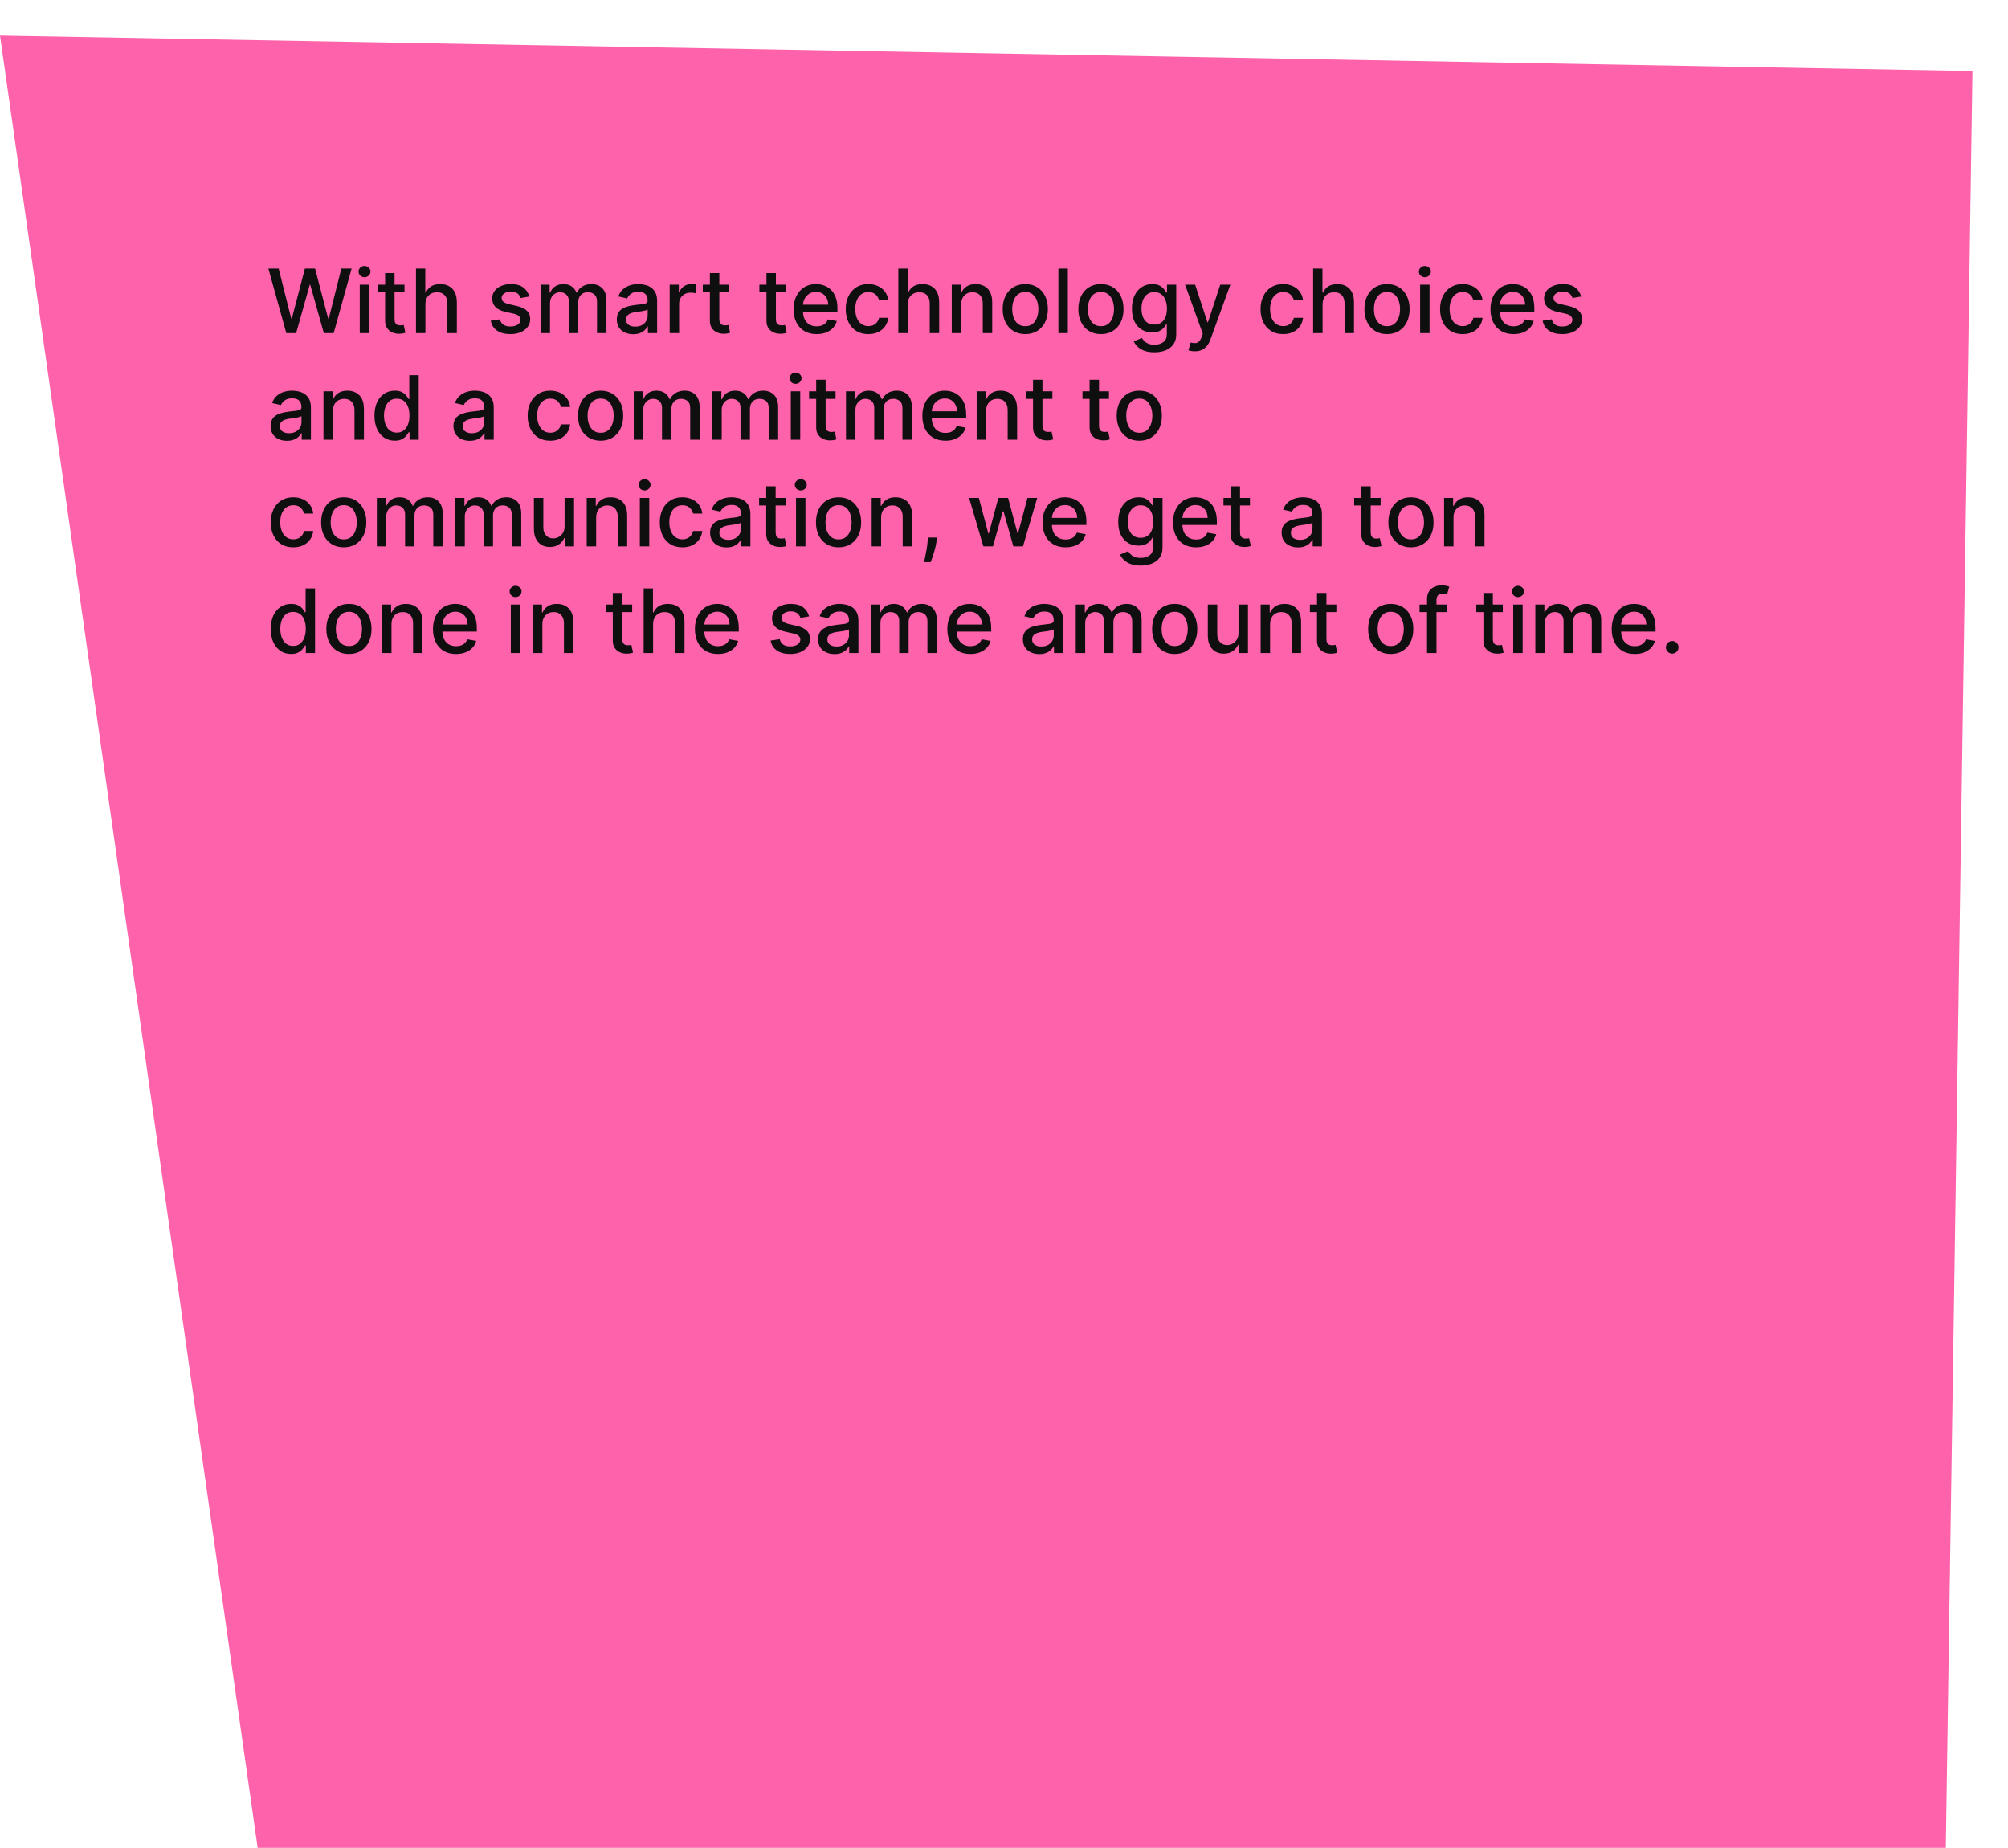<?xml version="1.0" encoding="UTF-8"?> <svg xmlns="http://www.w3.org/2000/svg" width="452" height="416" viewBox="0 0 452 416" fill="none"><g filter="url(#filter0_d_697_86)"><path d="M66 408L8 0L452 8L446 408H66Z" fill="#FD62AB"></path></g><path d="M64.446 75L60.412 60.455L62.72 60.455L65.554 71.719L65.689 71.719L68.636 60.455L70.923 60.455L73.871 71.726L74.006 71.726L76.832 60.455L79.148 60.455L75.106 75L72.898 75L69.837 64.105L69.723 64.105L66.662 75L64.446 75ZM80.978 75L80.978 64.091L83.102 64.091L83.102 75L80.978 75ZM82.051 62.408C81.681 62.408 81.364 62.285 81.099 62.038C80.839 61.787 80.709 61.489 80.709 61.144C80.709 60.793 80.839 60.495 81.099 60.249C81.364 59.998 81.681 59.872 82.051 59.872C82.42 59.872 82.735 59.998 82.995 60.249C83.26 60.495 83.393 60.793 83.393 61.144C83.393 61.489 83.26 61.787 82.995 62.038C82.735 62.285 82.42 62.408 82.051 62.408ZM91.051 64.091L91.051 65.796L85.092 65.796L85.092 64.091L91.051 64.091ZM86.69 61.477L88.814 61.477L88.814 71.797C88.814 72.209 88.876 72.519 88.999 72.727C89.122 72.931 89.28 73.07 89.474 73.146C89.673 73.217 89.889 73.253 90.121 73.253C90.291 73.253 90.44 73.241 90.568 73.217C90.696 73.194 90.796 73.175 90.867 73.16L91.25 74.915C91.127 74.962 90.952 75.01 90.724 75.057C90.497 75.109 90.213 75.137 89.872 75.142C89.313 75.151 88.793 75.052 88.31 74.844C87.827 74.635 87.436 74.313 87.138 73.878C86.84 73.442 86.69 72.895 86.69 72.237L86.69 61.477ZM95.758 68.523L95.758 75L93.635 75L93.635 60.455L95.73 60.455L95.73 65.867L95.865 65.867C96.12 65.279 96.511 64.813 97.037 64.467C97.562 64.122 98.249 63.949 99.096 63.949C99.844 63.949 100.498 64.103 101.056 64.41C101.62 64.718 102.056 65.178 102.363 65.788C102.676 66.394 102.832 67.152 102.832 68.061L102.832 75L100.708 75L100.708 68.317C100.708 67.517 100.502 66.896 100.091 66.456C99.679 66.011 99.106 65.788 98.372 65.788C97.87 65.788 97.42 65.895 97.022 66.108C96.629 66.321 96.319 66.633 96.092 67.046C95.869 67.453 95.758 67.945 95.758 68.523ZM119.134 66.754L117.209 67.095C117.128 66.849 117 66.615 116.825 66.392C116.655 66.169 116.423 65.987 116.129 65.845C115.836 65.703 115.469 65.632 115.028 65.632C114.427 65.632 113.925 65.767 113.523 66.037C113.12 66.302 112.919 66.645 112.919 67.067C112.919 67.431 113.054 67.725 113.324 67.947C113.594 68.17 114.029 68.352 114.631 68.494L116.364 68.892C117.367 69.124 118.116 69.481 118.608 69.965C119.1 70.447 119.347 71.075 119.347 71.847C119.347 72.5 119.157 73.082 118.778 73.594C118.404 74.1 117.881 74.498 117.209 74.787C116.541 75.076 115.767 75.22 114.886 75.22C113.665 75.22 112.668 74.96 111.896 74.439C111.125 73.913 110.651 73.168 110.476 72.202L112.528 71.889C112.656 72.424 112.919 72.829 113.317 73.104C113.714 73.374 114.233 73.508 114.872 73.508C115.568 73.508 116.125 73.364 116.541 73.075C116.958 72.782 117.166 72.424 117.166 72.003C117.166 71.662 117.038 71.376 116.783 71.144C116.532 70.912 116.146 70.736 115.625 70.618L113.778 70.213C112.76 69.981 112.008 69.612 111.52 69.105C111.037 68.599 110.795 67.957 110.795 67.18C110.795 66.537 110.975 65.973 111.335 65.49C111.695 65.007 112.192 64.631 112.827 64.361C113.461 64.086 114.188 63.949 115.007 63.949C116.186 63.949 117.114 64.204 117.791 64.716C118.468 65.222 118.916 65.902 119.134 66.754ZM121.681 75L121.681 64.091L123.72 64.091L123.72 65.867L123.855 65.867C124.082 65.265 124.454 64.796 124.97 64.46C125.486 64.119 126.104 63.949 126.824 63.949C127.553 63.949 128.163 64.119 128.656 64.46C129.153 64.801 129.52 65.27 129.757 65.867L129.87 65.867C130.131 65.284 130.545 64.82 131.113 64.474C131.681 64.124 132.359 63.949 133.145 63.949C134.134 63.949 134.941 64.259 135.566 64.879C136.196 65.499 136.511 66.435 136.511 67.685L136.511 75L134.387 75L134.387 67.883C134.387 67.145 134.186 66.61 133.784 66.278C133.381 65.947 132.901 65.781 132.342 65.781C131.651 65.781 131.113 65.994 130.73 66.421C130.346 66.842 130.154 67.384 130.154 68.047L130.154 75L128.038 75L128.038 67.749C128.038 67.157 127.853 66.681 127.484 66.321C127.115 65.961 126.634 65.781 126.042 65.781C125.64 65.781 125.268 65.888 124.927 66.101C124.591 66.309 124.319 66.6 124.11 66.974C123.907 67.349 123.805 67.782 123.805 68.274L123.805 75L121.681 75ZM142.532 75.242C141.841 75.242 141.216 75.114 140.657 74.858C140.098 74.597 139.656 74.221 139.329 73.729C139.007 73.236 138.846 72.633 138.846 71.918C138.846 71.302 138.964 70.796 139.201 70.398C139.438 70 139.757 69.685 140.16 69.453C140.562 69.221 141.012 69.046 141.509 68.928C142.006 68.809 142.513 68.719 143.029 68.658C143.683 68.582 144.213 68.52 144.62 68.473C145.027 68.421 145.323 68.338 145.508 68.224C145.692 68.111 145.785 67.926 145.785 67.671L145.785 67.621C145.785 67.001 145.61 66.52 145.259 66.179C144.914 65.838 144.397 65.668 143.711 65.668C142.996 65.668 142.433 65.826 142.021 66.144C141.613 66.456 141.332 66.804 141.175 67.188L139.18 66.733C139.416 66.07 139.762 65.535 140.217 65.128C140.676 64.716 141.204 64.418 141.8 64.233C142.397 64.044 143.024 63.949 143.683 63.949C144.118 63.949 144.58 64.001 145.067 64.105C145.56 64.204 146.019 64.389 146.445 64.659C146.876 64.929 147.229 65.315 147.504 65.817C147.778 66.314 147.915 66.96 147.915 67.756L147.915 75L145.842 75L145.842 73.508L145.756 73.508C145.619 73.783 145.413 74.053 145.138 74.318C144.864 74.583 144.511 74.803 144.08 74.979C143.649 75.154 143.133 75.242 142.532 75.242ZM142.994 73.537C143.581 73.537 144.083 73.421 144.499 73.189C144.921 72.957 145.24 72.654 145.458 72.28C145.681 71.901 145.792 71.496 145.792 71.065L145.792 69.659C145.716 69.735 145.569 69.806 145.352 69.872C145.138 69.934 144.895 69.988 144.62 70.035C144.345 70.078 144.078 70.118 143.817 70.156C143.557 70.189 143.339 70.218 143.164 70.242C142.752 70.294 142.376 70.381 142.035 70.504C141.699 70.627 141.429 70.805 141.225 71.037C141.026 71.264 140.927 71.567 140.927 71.946C140.927 72.472 141.121 72.869 141.509 73.139C141.897 73.404 142.392 73.537 142.994 73.537ZM150.744 75L150.744 64.091L152.797 64.091L152.797 65.824L152.91 65.824C153.109 65.237 153.459 64.775 153.961 64.439C154.468 64.098 155.041 63.928 155.68 63.928C155.813 63.928 155.969 63.932 156.149 63.942C156.333 63.951 156.478 63.963 156.582 63.977L156.582 66.008C156.497 65.985 156.345 65.959 156.127 65.93C155.91 65.897 155.692 65.881 155.474 65.881C154.972 65.881 154.525 65.987 154.132 66.2C153.743 66.409 153.436 66.7 153.208 67.074C152.981 67.443 152.868 67.865 152.868 68.338L152.868 75L150.744 75ZM164.157 64.091L164.157 65.796L158.198 65.796L158.198 64.091L164.157 64.091ZM159.796 61.477L161.919 61.477L161.919 71.797C161.919 72.209 161.981 72.519 162.104 72.727C162.227 72.931 162.386 73.07 162.58 73.146C162.779 73.217 162.994 73.253 163.226 73.253C163.397 73.253 163.546 73.241 163.674 73.217C163.801 73.194 163.901 73.175 163.972 73.16L164.355 74.915C164.232 74.962 164.057 75.01 163.83 75.057C163.603 75.109 163.319 75.137 162.978 75.142C162.419 75.151 161.898 75.052 161.415 74.844C160.932 74.635 160.542 74.313 160.243 73.878C159.945 73.442 159.796 72.895 159.796 72.237L159.796 61.477ZM176.891 64.091L176.891 65.796L170.932 65.796L170.932 64.091L176.891 64.091ZM172.53 61.477L174.654 61.477L174.654 71.797C174.654 72.209 174.715 72.519 174.838 72.727C174.962 72.931 175.12 73.07 175.314 73.146C175.513 73.217 175.729 73.253 175.961 73.253C176.131 73.253 176.28 73.241 176.408 73.217C176.536 73.194 176.635 73.175 176.706 73.16L177.09 74.915C176.967 74.962 176.792 75.01 176.564 75.057C176.337 75.109 176.053 75.137 175.712 75.142C175.153 75.151 174.632 75.052 174.15 74.844C173.667 74.635 173.276 74.313 172.978 73.878C172.679 73.442 172.53 72.895 172.53 72.237L172.53 61.477ZM183.825 75.22C182.75 75.22 181.824 74.99 181.048 74.531C180.276 74.067 179.679 73.416 179.258 72.578C178.841 71.735 178.633 70.748 178.633 69.617C178.633 68.499 178.841 67.514 179.258 66.662C179.679 65.81 180.266 65.144 181.019 64.666C181.777 64.188 182.662 63.949 183.675 63.949C184.291 63.949 184.888 64.051 185.465 64.254C186.043 64.458 186.561 64.778 187.021 65.213C187.48 65.649 187.842 66.215 188.107 66.91C188.372 67.602 188.505 68.442 188.505 69.432L188.505 70.185L179.833 70.185L179.833 68.594L186.424 68.594C186.424 68.035 186.31 67.54 186.083 67.109C185.856 66.674 185.536 66.331 185.124 66.079C184.717 65.829 184.239 65.703 183.69 65.703C183.093 65.703 182.572 65.85 182.127 66.144C181.687 66.432 181.346 66.811 181.104 67.28C180.868 67.744 180.749 68.248 180.749 68.793L180.749 70.035C180.749 70.765 180.877 71.385 181.133 71.896C181.393 72.408 181.755 72.798 182.219 73.068C182.683 73.333 183.226 73.466 183.846 73.466C184.248 73.466 184.615 73.409 184.947 73.296C185.278 73.177 185.565 73.002 185.806 72.77C186.048 72.538 186.232 72.251 186.36 71.91L188.37 72.273C188.209 72.865 187.92 73.383 187.504 73.828C187.092 74.269 186.573 74.612 185.948 74.858C185.328 75.099 184.62 75.22 183.825 75.22ZM195.456 75.22C194.4 75.22 193.491 74.981 192.729 74.503C191.971 74.02 191.389 73.355 190.982 72.507C190.575 71.66 190.371 70.689 190.371 69.595C190.371 68.487 190.579 67.51 190.996 66.662C191.413 65.81 192 65.144 192.757 64.666C193.515 64.188 194.408 63.949 195.435 63.949C196.264 63.949 197.002 64.103 197.651 64.41C198.3 64.713 198.823 65.14 199.221 65.689C199.623 66.238 199.862 66.88 199.938 67.614L197.871 67.614C197.757 67.102 197.497 66.662 197.09 66.293C196.687 65.923 196.148 65.739 195.471 65.739C194.879 65.739 194.36 65.895 193.915 66.207C193.475 66.515 193.132 66.956 192.885 67.528C192.639 68.097 192.516 68.769 192.516 69.546C192.516 70.341 192.637 71.028 192.878 71.605C193.12 72.183 193.461 72.63 193.901 72.947C194.346 73.265 194.869 73.423 195.471 73.423C195.873 73.423 196.238 73.35 196.564 73.203C196.896 73.052 197.173 72.836 197.395 72.557C197.623 72.278 197.781 71.941 197.871 71.548L199.938 71.548C199.862 72.254 199.632 72.883 199.249 73.438C198.865 73.992 198.352 74.427 197.708 74.744C197.069 75.062 196.318 75.22 195.456 75.22ZM204.332 68.523L204.332 75L202.209 75L202.209 60.455L204.304 60.455L204.304 65.867L204.439 65.867C204.695 65.279 205.085 64.813 205.611 64.467C206.136 64.122 206.823 63.949 207.67 63.949C208.419 63.949 209.072 64.103 209.631 64.41C210.194 64.718 210.63 65.178 210.938 65.788C211.25 66.394 211.406 67.152 211.406 68.061L211.406 75L209.283 75L209.283 68.317C209.283 67.517 209.077 66.896 208.665 66.456C208.253 66.011 207.68 65.788 206.946 65.788C206.444 65.788 205.994 65.895 205.597 66.108C205.204 66.321 204.893 66.633 204.666 67.046C204.444 67.453 204.332 67.945 204.332 68.523ZM216.364 68.523L216.364 75L214.24 75L214.24 64.091L216.278 64.091L216.278 65.867L216.413 65.867C216.664 65.289 217.057 64.825 217.592 64.474C218.132 64.124 218.812 63.949 219.631 63.949C220.374 63.949 221.025 64.105 221.584 64.418C222.143 64.725 222.576 65.185 222.884 65.796C223.191 66.406 223.345 67.162 223.345 68.061L223.345 75L221.222 75L221.222 68.317C221.222 67.526 221.016 66.908 220.604 66.463C220.192 66.013 219.626 65.788 218.906 65.788C218.414 65.788 217.976 65.895 217.592 66.108C217.214 66.321 216.913 66.633 216.69 67.046C216.473 67.453 216.364 67.945 216.364 68.523ZM230.788 75.22C229.766 75.22 228.873 74.986 228.111 74.517C227.348 74.048 226.757 73.392 226.335 72.55C225.914 71.707 225.703 70.722 225.703 69.595C225.703 68.463 225.914 67.474 226.335 66.626C226.757 65.779 227.348 65.121 228.111 64.652C228.873 64.183 229.766 63.949 230.788 63.949C231.811 63.949 232.704 64.183 233.466 64.652C234.228 65.121 234.82 65.779 235.241 66.626C235.663 67.474 235.874 68.463 235.874 69.595C235.874 70.722 235.663 71.707 235.241 72.55C234.82 73.392 234.228 74.048 233.466 74.517C232.704 74.986 231.811 75.22 230.788 75.22ZM230.795 73.438C231.458 73.438 232.008 73.262 232.443 72.912C232.879 72.562 233.201 72.095 233.409 71.513C233.622 70.93 233.729 70.289 233.729 69.588C233.729 68.892 233.622 68.253 233.409 67.671C233.201 67.083 232.879 66.612 232.443 66.257C232.008 65.902 231.458 65.724 230.795 65.724C230.128 65.724 229.574 65.902 229.134 66.257C228.698 66.612 228.374 67.083 228.161 67.671C227.952 68.253 227.848 68.892 227.848 69.588C227.848 70.289 227.952 70.93 228.161 71.513C228.374 72.095 228.698 72.562 229.134 72.912C229.574 73.262 230.128 73.438 230.795 73.438ZM240.368 60.455L240.368 75L238.244 75L238.244 60.455L240.368 60.455ZM247.82 75.22C246.797 75.22 245.904 74.986 245.142 74.517C244.38 74.048 243.788 73.392 243.366 72.55C242.945 71.707 242.734 70.722 242.734 69.595C242.734 68.463 242.945 67.474 243.366 66.626C243.788 65.779 244.38 65.121 245.142 64.652C245.904 64.183 246.797 63.949 247.82 63.949C248.842 63.949 249.735 64.183 250.497 64.652C251.259 65.121 251.851 65.779 252.273 66.626C252.694 67.474 252.905 68.463 252.905 69.595C252.905 70.722 252.694 71.707 252.273 72.55C251.851 73.392 251.259 74.048 250.497 74.517C249.735 74.986 248.842 75.22 247.82 75.22ZM247.827 73.438C248.49 73.438 249.039 73.262 249.474 72.912C249.91 72.562 250.232 72.095 250.44 71.513C250.653 70.93 250.76 70.289 250.76 69.588C250.76 68.892 250.653 68.253 250.44 67.671C250.232 67.083 249.91 66.612 249.474 66.257C249.039 65.902 248.49 65.724 247.827 65.724C247.159 65.724 246.605 65.902 246.165 66.257C245.729 66.612 245.405 67.083 245.192 67.671C244.983 68.253 244.879 68.892 244.879 69.588C244.879 70.289 244.983 70.93 245.192 71.513C245.405 72.095 245.729 72.562 246.165 72.912C246.605 73.262 247.159 73.438 247.827 73.438ZM259.849 79.318C258.983 79.318 258.237 79.204 257.612 78.977C256.992 78.75 256.485 78.449 256.092 78.075C255.699 77.701 255.405 77.292 255.211 76.847L257.037 76.094C257.164 76.302 257.335 76.522 257.548 76.754C257.766 76.991 258.059 77.192 258.429 77.358C258.803 77.524 259.283 77.606 259.87 77.606C260.675 77.606 261.341 77.41 261.866 77.017C262.392 76.629 262.654 76.008 262.654 75.156L262.654 73.011L262.52 73.011C262.392 73.243 262.207 73.501 261.966 73.785C261.729 74.07 261.402 74.316 260.985 74.524C260.569 74.733 260.027 74.837 259.359 74.837C258.497 74.837 257.721 74.635 257.029 74.233C256.343 73.826 255.798 73.227 255.396 72.436C254.998 71.641 254.799 70.663 254.799 69.503C254.799 68.343 254.996 67.349 255.389 66.52C255.787 65.691 256.331 65.057 257.022 64.617C257.714 64.171 258.497 63.949 259.373 63.949C260.05 63.949 260.597 64.062 261.014 64.29C261.431 64.512 261.755 64.773 261.987 65.071C262.224 65.369 262.406 65.632 262.534 65.859L262.69 65.859L262.69 64.091L264.771 64.091L264.771 75.242C264.771 76.179 264.553 76.948 264.118 77.55C263.682 78.151 263.092 78.596 262.349 78.885C261.61 79.174 260.777 79.318 259.849 79.318ZM259.828 73.075C260.439 73.075 260.955 72.933 261.376 72.649C261.802 72.36 262.124 71.948 262.342 71.413C262.565 70.874 262.676 70.227 262.676 69.474C262.676 68.74 262.567 68.094 262.349 67.535C262.131 66.977 261.812 66.541 261.39 66.229C260.969 65.912 260.448 65.753 259.828 65.753C259.189 65.753 258.656 65.919 258.23 66.25C257.804 66.577 257.482 67.022 257.264 67.585C257.051 68.149 256.944 68.778 256.944 69.474C256.944 70.189 257.053 70.817 257.271 71.356C257.489 71.896 257.811 72.318 258.237 72.621C258.668 72.924 259.198 73.075 259.828 73.075ZM268.961 79.091C268.644 79.091 268.355 79.065 268.095 79.013C267.834 78.965 267.64 78.913 267.512 78.856L268.024 77.117C268.412 77.221 268.758 77.266 269.061 77.251C269.364 77.237 269.631 77.124 269.863 76.91C270.1 76.697 270.308 76.349 270.488 75.867L270.751 75.142L266.76 64.091L269.032 64.091L271.795 72.557L271.909 72.557L274.672 64.091L276.951 64.091L272.456 76.456C272.247 77.024 271.982 77.505 271.66 77.898C271.338 78.296 270.955 78.594 270.51 78.793C270.065 78.992 269.548 79.091 268.961 79.091ZM288.835 75.22C287.779 75.22 286.87 74.981 286.108 74.503C285.35 74.02 284.768 73.355 284.361 72.507C283.954 71.66 283.75 70.689 283.75 69.595C283.75 68.487 283.958 67.51 284.375 66.662C284.792 65.81 285.379 65.144 286.136 64.666C286.894 64.188 287.786 63.949 288.814 63.949C289.643 63.949 290.381 64.103 291.03 64.41C291.679 64.713 292.202 65.14 292.599 65.689C293.002 66.238 293.241 66.88 293.317 67.614L291.25 67.614C291.136 67.102 290.876 66.662 290.469 66.293C290.066 65.923 289.527 65.739 288.849 65.739C288.258 65.739 287.739 65.895 287.294 66.207C286.854 66.515 286.51 66.956 286.264 67.528C286.018 68.097 285.895 68.769 285.895 69.546C285.895 70.341 286.016 71.028 286.257 71.605C286.499 72.183 286.839 72.63 287.28 72.947C287.725 73.265 288.248 73.423 288.849 73.423C289.252 73.423 289.616 73.35 289.943 73.203C290.275 73.052 290.552 72.836 290.774 72.557C291.001 72.278 291.16 71.941 291.25 71.548L293.317 71.548C293.241 72.254 293.011 72.883 292.628 73.438C292.244 73.992 291.731 74.427 291.087 74.744C290.447 75.062 289.697 75.22 288.835 75.22ZM297.711 68.523L297.711 75L295.588 75L295.588 60.455L297.683 60.455L297.683 65.867L297.818 65.867C298.074 65.279 298.464 64.813 298.99 64.467C299.515 64.122 300.202 63.949 301.049 63.949C301.797 63.949 302.451 64.103 303.01 64.41C303.573 64.718 304.009 65.178 304.316 65.788C304.629 66.394 304.785 67.152 304.785 68.061L304.785 75L302.662 75L302.662 68.317C302.662 67.517 302.456 66.896 302.044 66.456C301.632 66.011 301.059 65.788 300.325 65.788C299.823 65.788 299.373 65.895 298.975 66.108C298.583 66.321 298.272 66.633 298.045 67.046C297.823 67.453 297.711 67.945 297.711 68.523ZM312.214 75.22C311.191 75.22 310.299 74.986 309.537 74.517C308.774 74.048 308.182 73.392 307.761 72.55C307.34 71.707 307.129 70.722 307.129 69.595C307.129 68.463 307.34 67.474 307.761 66.626C308.182 65.779 308.774 65.121 309.537 64.652C310.299 64.183 311.191 63.949 312.214 63.949C313.237 63.949 314.129 64.183 314.892 64.652C315.654 65.121 316.246 65.779 316.667 66.626C317.089 67.474 317.299 68.463 317.299 69.595C317.299 70.722 317.089 71.707 316.667 72.55C316.246 73.392 315.654 74.048 314.892 74.517C314.129 74.986 313.237 75.22 312.214 75.22ZM312.221 73.438C312.884 73.438 313.433 73.262 313.869 72.912C314.305 72.562 314.627 72.095 314.835 71.513C315.048 70.93 315.154 70.289 315.154 69.588C315.154 68.892 315.048 68.253 314.835 67.671C314.627 67.083 314.305 66.612 313.869 66.257C313.433 65.902 312.884 65.724 312.221 65.724C311.554 65.724 311 65.902 310.559 66.257C310.124 66.612 309.799 67.083 309.586 67.671C309.378 68.253 309.274 68.892 309.274 69.588C309.274 70.289 309.378 70.93 309.586 71.513C309.799 72.095 310.124 72.562 310.559 72.912C311 73.262 311.554 73.438 312.221 73.438ZM319.67 75L319.67 64.091L321.793 64.091L321.793 75L319.67 75ZM320.742 62.408C320.373 62.408 320.056 62.285 319.79 62.038C319.53 61.787 319.4 61.489 319.4 61.144C319.4 60.793 319.53 60.495 319.79 60.249C320.056 59.998 320.373 59.872 320.742 59.872C321.112 59.872 321.426 59.998 321.687 60.249C321.952 60.495 322.085 60.793 322.085 61.144C322.085 61.489 321.952 61.787 321.687 62.038C321.426 62.285 321.112 62.408 320.742 62.408ZM329.245 75.22C328.19 75.22 327.28 74.981 326.518 74.503C325.761 74.02 325.178 73.355 324.771 72.507C324.364 71.66 324.16 70.689 324.16 69.595C324.16 68.487 324.368 67.51 324.785 66.662C325.202 65.81 325.789 65.144 326.547 64.666C327.304 64.188 328.197 63.949 329.224 63.949C330.053 63.949 330.791 64.103 331.44 64.41C332.089 64.713 332.612 65.14 333.01 65.689C333.412 66.238 333.651 66.88 333.727 67.614L331.66 67.614C331.547 67.102 331.286 66.662 330.879 66.293C330.476 65.923 329.937 65.739 329.26 65.739C328.668 65.739 328.149 65.895 327.704 66.207C327.264 66.515 326.921 66.956 326.674 67.528C326.428 68.097 326.305 68.769 326.305 69.546C326.305 70.341 326.426 71.028 326.667 71.605C326.909 72.183 327.25 72.63 327.69 72.947C328.135 73.265 328.658 73.423 329.26 73.423C329.662 73.423 330.027 73.35 330.353 73.203C330.685 73.052 330.962 72.836 331.184 72.557C331.412 72.278 331.57 71.941 331.66 71.548L333.727 71.548C333.651 72.254 333.422 72.883 333.038 73.438C332.654 73.992 332.141 74.427 331.497 74.744C330.858 75.062 330.107 75.22 329.245 75.22ZM340.7 75.22C339.625 75.22 338.699 74.99 337.923 74.531C337.151 74.067 336.554 73.416 336.133 72.578C335.716 71.735 335.508 70.748 335.508 69.617C335.508 68.499 335.716 67.514 336.133 66.662C336.554 65.81 337.141 65.144 337.894 64.666C338.652 64.188 339.537 63.949 340.55 63.949C341.166 63.949 341.763 64.051 342.34 64.254C342.918 64.458 343.436 64.778 343.896 65.213C344.355 65.649 344.717 66.215 344.982 66.91C345.247 67.602 345.38 68.442 345.38 69.432L345.38 70.185L336.708 70.185L336.708 68.594L343.299 68.594C343.299 68.035 343.185 67.54 342.958 67.109C342.731 66.674 342.411 66.331 341.999 66.079C341.592 65.829 341.114 65.703 340.565 65.703C339.968 65.703 339.447 65.85 339.002 66.144C338.562 66.432 338.221 66.811 337.979 67.28C337.743 67.744 337.624 68.248 337.624 68.793L337.624 70.035C337.624 70.765 337.752 71.385 338.008 71.896C338.268 72.408 338.63 72.798 339.094 73.068C339.558 73.333 340.101 73.466 340.721 73.466C341.123 73.466 341.49 73.409 341.822 73.296C342.153 73.177 342.44 73.002 342.681 72.77C342.923 72.538 343.107 72.251 343.235 71.91L345.245 72.273C345.084 72.865 344.795 73.383 344.379 73.828C343.967 74.269 343.448 74.612 342.823 74.858C342.203 75.099 341.495 75.22 340.7 75.22ZM355.911 66.754L353.986 67.095C353.906 66.849 353.778 66.615 353.603 66.392C353.432 66.169 353.2 65.987 352.907 65.845C352.613 65.703 352.246 65.632 351.806 65.632C351.204 65.632 350.703 65.767 350.3 66.037C349.898 66.302 349.696 66.645 349.696 67.067C349.696 67.431 349.831 67.725 350.101 67.947C350.371 68.17 350.807 68.352 351.408 68.494L353.141 68.892C354.145 69.124 354.893 69.481 355.385 69.965C355.878 70.447 356.124 71.075 356.124 71.847C356.124 72.5 355.935 73.082 355.556 73.594C355.182 74.1 354.658 74.498 353.986 74.787C353.319 75.076 352.544 75.22 351.664 75.22C350.442 75.22 349.445 74.96 348.674 74.439C347.902 73.913 347.428 73.168 347.253 72.202L349.306 71.889C349.434 72.424 349.696 72.829 350.094 73.104C350.492 73.374 351.01 73.508 351.65 73.508C352.346 73.508 352.902 73.364 353.319 73.075C353.735 72.782 353.944 72.424 353.944 72.003C353.944 71.662 353.816 71.376 353.56 71.144C353.309 70.912 352.923 70.736 352.402 70.618L350.556 70.213C349.538 69.981 348.785 69.612 348.297 69.105C347.814 68.599 347.573 67.957 347.573 67.18C347.573 66.537 347.753 65.973 348.113 65.49C348.472 65.007 348.97 64.631 349.604 64.361C350.239 64.086 350.965 63.949 351.784 63.949C352.963 63.949 353.891 64.204 354.569 64.716C355.246 65.222 355.693 65.902 355.911 66.754ZM64.602 99.242C63.911 99.242 63.286 99.114 62.727 98.858C62.169 98.597 61.726 98.221 61.399 97.729C61.077 97.236 60.916 96.633 60.916 95.918C60.916 95.302 61.035 94.796 61.271 94.398C61.508 94 61.828 93.685 62.23 93.453C62.633 93.221 63.082 93.046 63.58 92.928C64.077 92.809 64.583 92.719 65.099 92.658C65.753 92.582 66.283 92.52 66.69 92.473C67.097 92.421 67.394 92.338 67.578 92.224C67.763 92.111 67.855 91.926 67.855 91.671L67.855 91.621C67.855 91.001 67.68 90.52 67.329 90.179C66.984 89.838 66.468 89.668 65.781 89.668C65.066 89.668 64.503 89.826 64.091 90.144C63.684 90.456 63.402 90.804 63.246 91.188L61.25 90.733C61.487 90.07 61.832 89.535 62.287 89.128C62.746 88.716 63.274 88.418 63.871 88.233C64.467 88.044 65.095 87.949 65.753 87.949C66.188 87.949 66.65 88.001 67.138 88.105C67.63 88.204 68.09 88.389 68.516 88.659C68.947 88.929 69.299 89.315 69.574 89.817C69.849 90.314 69.986 90.96 69.986 91.756L69.986 99L67.912 99L67.912 97.508L67.827 97.508C67.689 97.783 67.483 98.053 67.209 98.318C66.934 98.583 66.581 98.803 66.151 98.979C65.72 99.154 65.204 99.242 64.602 99.242ZM65.064 97.537C65.651 97.537 66.153 97.421 66.57 97.189C66.991 96.957 67.311 96.654 67.528 96.28C67.751 95.901 67.862 95.496 67.862 95.065L67.862 93.659C67.787 93.735 67.64 93.806 67.422 93.872C67.209 93.934 66.965 93.988 66.69 94.035C66.416 94.078 66.148 94.118 65.888 94.156C65.627 94.189 65.41 94.218 65.234 94.242C64.822 94.294 64.446 94.381 64.105 94.504C63.769 94.627 63.499 94.805 63.295 95.037C63.097 95.264 62.997 95.567 62.997 95.946C62.997 96.472 63.191 96.869 63.58 97.139C63.968 97.404 64.463 97.537 65.064 97.537ZM74.938 92.523L74.938 99L72.814 99L72.814 88.091L74.853 88.091L74.853 89.867L74.988 89.867C75.239 89.289 75.632 88.825 76.166 88.474C76.706 88.124 77.386 87.949 78.205 87.949C78.948 87.949 79.599 88.105 80.158 88.418C80.717 88.725 81.15 89.185 81.458 89.796C81.766 90.406 81.919 91.162 81.919 92.061L81.919 99L79.796 99L79.796 92.317C79.796 91.526 79.59 90.908 79.178 90.463C78.766 90.013 78.2 89.788 77.481 89.788C76.988 89.788 76.55 89.895 76.166 90.108C75.788 90.321 75.487 90.633 75.265 91.046C75.047 91.453 74.938 91.945 74.938 92.523ZM88.851 99.213C87.971 99.213 87.184 98.988 86.493 98.538C85.807 98.084 85.267 97.438 84.874 96.599C84.486 95.757 84.291 94.746 84.291 93.567C84.291 92.388 84.488 91.379 84.881 90.541C85.279 89.703 85.823 89.062 86.515 88.617C87.206 88.171 87.99 87.949 88.865 87.949C89.543 87.949 90.087 88.062 90.499 88.29C90.916 88.512 91.238 88.773 91.465 89.071C91.697 89.369 91.877 89.632 92.005 89.859L92.132 89.859L92.132 84.454L94.256 84.454L94.256 99L92.182 99L92.182 97.303L92.005 97.303C91.877 97.535 91.692 97.8 91.451 98.098C91.214 98.396 90.887 98.657 90.471 98.879C90.054 99.102 89.514 99.213 88.851 99.213ZM89.32 97.402C89.931 97.402 90.447 97.241 90.868 96.919C91.294 96.592 91.616 96.14 91.834 95.562C92.057 94.985 92.168 94.312 92.168 93.546C92.168 92.788 92.059 92.125 91.841 91.557C91.624 90.989 91.304 90.546 90.882 90.229C90.461 89.912 89.94 89.753 89.32 89.753C88.681 89.753 88.148 89.919 87.722 90.25C87.296 90.581 86.974 91.034 86.756 91.606C86.543 92.18 86.436 92.826 86.436 93.546C86.436 94.275 86.545 94.93 86.763 95.513C86.981 96.095 87.303 96.557 87.729 96.898C88.16 97.234 88.69 97.402 89.32 97.402ZM105.755 99.242C105.063 99.242 104.438 99.114 103.88 98.858C103.321 98.597 102.878 98.221 102.551 97.729C102.23 97.236 102.069 96.633 102.069 95.918C102.069 95.302 102.187 94.796 102.424 94.398C102.66 94 102.98 93.685 103.382 93.453C103.785 93.221 104.235 93.046 104.732 92.928C105.229 92.809 105.736 92.719 106.252 92.658C106.905 92.582 107.435 92.52 107.843 92.473C108.25 92.421 108.546 92.338 108.73 92.224C108.915 92.111 109.007 91.926 109.007 91.671L109.007 91.621C109.007 91.001 108.832 90.52 108.482 90.179C108.136 89.838 107.62 89.668 106.934 89.668C106.219 89.668 105.655 89.826 105.243 90.144C104.836 90.456 104.554 90.804 104.398 91.188L102.402 90.733C102.639 90.07 102.985 89.535 103.439 89.128C103.899 88.716 104.426 88.418 105.023 88.233C105.62 88.044 106.247 87.949 106.905 87.949C107.341 87.949 107.802 88.001 108.29 88.105C108.783 88.204 109.242 88.389 109.668 88.659C110.099 88.929 110.452 89.315 110.726 89.817C111.001 90.314 111.138 90.96 111.138 91.756L111.138 99L109.064 99L109.064 97.508L108.979 97.508C108.842 97.783 108.636 98.053 108.361 98.318C108.087 98.583 107.734 98.803 107.303 98.979C106.872 99.154 106.356 99.242 105.755 99.242ZM106.216 97.537C106.803 97.537 107.305 97.421 107.722 97.189C108.143 96.957 108.463 96.654 108.681 96.28C108.903 95.901 109.015 95.496 109.015 95.065L109.015 93.659C108.939 93.735 108.792 93.806 108.574 93.872C108.361 93.934 108.117 93.988 107.843 94.035C107.568 94.078 107.301 94.118 107.04 94.156C106.78 94.189 106.562 94.218 106.387 94.242C105.975 94.294 105.598 94.381 105.257 94.504C104.921 94.627 104.651 94.805 104.448 95.037C104.249 95.264 104.15 95.567 104.15 95.946C104.15 96.472 104.344 96.869 104.732 97.139C105.12 97.404 105.615 97.537 106.216 97.537ZM123.855 99.22C122.799 99.22 121.89 98.981 121.127 98.503C120.37 98.02 119.788 97.355 119.38 96.507C118.973 95.66 118.77 94.689 118.77 93.595C118.77 92.487 118.978 91.51 119.395 90.662C119.811 89.81 120.398 89.144 121.156 88.666C121.913 88.188 122.806 87.949 123.833 87.949C124.662 87.949 125.401 88.103 126.049 88.41C126.698 88.713 127.221 89.14 127.619 89.689C128.021 90.238 128.261 90.88 128.336 91.614L126.27 91.614C126.156 91.102 125.895 90.662 125.488 90.293C125.086 89.923 124.546 89.739 123.869 89.739C123.277 89.739 122.759 89.895 122.314 90.207C121.873 90.515 121.53 90.956 121.284 91.528C121.038 92.097 120.914 92.769 120.914 93.546C120.914 94.341 121.035 95.028 121.277 95.605C121.518 96.183 121.859 96.63 122.299 96.947C122.744 97.265 123.268 97.423 123.869 97.423C124.271 97.423 124.636 97.35 124.963 97.203C125.294 97.052 125.571 96.836 125.794 96.557C126.021 96.278 126.18 95.941 126.27 95.548L128.336 95.548C128.261 96.254 128.031 96.883 127.647 97.438C127.264 97.992 126.75 98.427 126.106 98.744C125.467 99.062 124.717 99.22 123.855 99.22ZM135.202 99.22C134.18 99.22 133.287 98.986 132.525 98.517C131.763 98.048 131.171 97.392 130.749 96.55C130.328 95.707 130.117 94.722 130.117 93.595C130.117 92.463 130.328 91.474 130.749 90.626C131.171 89.779 131.763 89.121 132.525 88.652C133.287 88.183 134.18 87.949 135.202 87.949C136.225 87.949 137.118 88.183 137.88 88.652C138.642 89.121 139.234 89.779 139.656 90.626C140.077 91.474 140.288 92.463 140.288 93.595C140.288 94.722 140.077 95.707 139.656 96.55C139.234 97.392 138.642 98.048 137.88 98.517C137.118 98.986 136.225 99.22 135.202 99.22ZM135.21 97.438C135.872 97.438 136.422 97.262 136.857 96.912C137.293 96.562 137.615 96.095 137.823 95.513C138.036 94.93 138.143 94.289 138.143 93.588C138.143 92.892 138.036 92.253 137.823 91.671C137.615 91.083 137.293 90.612 136.857 90.257C136.422 89.902 135.872 89.724 135.21 89.724C134.542 89.724 133.988 89.902 133.548 90.257C133.112 90.612 132.788 91.083 132.575 91.671C132.366 92.253 132.262 92.892 132.262 93.588C132.262 94.289 132.366 94.93 132.575 95.513C132.788 96.095 133.112 96.562 133.548 96.912C133.988 97.262 134.542 97.438 135.21 97.438ZM142.658 99L142.658 88.091L144.696 88.091L144.696 89.867L144.831 89.867C145.059 89.265 145.43 88.796 145.946 88.46C146.462 88.119 147.08 87.949 147.8 87.949C148.529 87.949 149.14 88.119 149.632 88.46C150.13 88.801 150.497 89.27 150.733 89.867L150.847 89.867C151.107 89.284 151.522 88.82 152.09 88.474C152.658 88.124 153.335 87.949 154.121 87.949C155.111 87.949 155.918 88.259 156.543 88.879C157.173 89.499 157.488 90.435 157.488 91.685L157.488 99L155.364 99L155.364 91.883C155.364 91.145 155.163 90.61 154.76 90.278C154.358 89.947 153.877 89.781 153.319 89.781C152.627 89.781 152.09 89.994 151.706 90.421C151.323 90.842 151.131 91.384 151.131 92.047L151.131 99L149.015 99L149.015 91.749C149.015 91.157 148.83 90.681 148.461 90.321C148.091 89.961 147.611 89.781 147.019 89.781C146.616 89.781 146.245 89.888 145.904 90.101C145.568 90.309 145.295 90.6 145.087 90.974C144.883 91.349 144.782 91.782 144.782 92.274L144.782 99L142.658 99ZM160.334 99L160.334 88.091L162.372 88.091L162.372 89.867L162.507 89.867C162.734 89.265 163.106 88.796 163.622 88.46C164.138 88.119 164.756 87.949 165.476 87.949C166.205 87.949 166.816 88.119 167.308 88.46C167.805 88.801 168.172 89.27 168.409 89.867L168.523 89.867C168.783 89.284 169.197 88.82 169.766 88.474C170.334 88.124 171.011 87.949 171.797 87.949C172.786 87.949 173.594 88.259 174.219 88.879C174.848 89.499 175.163 90.435 175.163 91.685L175.163 99L173.04 99L173.04 91.883C173.04 91.145 172.839 90.61 172.436 90.278C172.034 89.947 171.553 89.781 170.994 89.781C170.303 89.781 169.766 89.994 169.382 90.421C168.999 90.842 168.807 91.384 168.807 92.047L168.807 99L166.69 99L166.69 91.749C166.69 91.157 166.506 90.681 166.136 90.321C165.767 89.961 165.286 89.781 164.695 89.781C164.292 89.781 163.92 89.888 163.58 90.101C163.243 90.309 162.971 90.6 162.763 90.974C162.559 91.349 162.457 91.782 162.457 92.274L162.457 99L160.334 99ZM178.01 99L178.01 88.091L180.133 88.091L180.133 99L178.01 99ZM179.082 86.408C178.713 86.408 178.395 86.285 178.13 86.038C177.87 85.787 177.74 85.489 177.74 85.144C177.74 84.793 177.87 84.495 178.13 84.249C178.395 83.998 178.713 83.872 179.082 83.872C179.451 83.872 179.766 83.998 180.027 84.249C180.292 84.495 180.424 84.793 180.424 85.144C180.424 85.489 180.292 85.787 180.027 86.038C179.766 86.285 179.451 86.408 179.082 86.408ZM188.082 88.091L188.082 89.796L182.124 89.796L182.124 88.091L188.082 88.091ZM183.722 85.477L185.845 85.477L185.845 95.797C185.845 96.209 185.907 96.519 186.03 96.727C186.153 96.931 186.312 97.07 186.506 97.146C186.705 97.217 186.92 97.253 187.152 97.253C187.322 97.253 187.472 97.241 187.599 97.217C187.727 97.194 187.827 97.175 187.898 97.16L188.281 98.915C188.158 98.962 187.983 99.01 187.756 99.057C187.528 99.109 187.244 99.137 186.903 99.142C186.345 99.151 185.824 99.052 185.341 98.844C184.858 98.635 184.467 98.313 184.169 97.878C183.871 97.442 183.722 96.895 183.722 96.237L183.722 85.477ZM190.431 99L190.431 88.091L192.47 88.091L192.47 89.867L192.605 89.867C192.832 89.265 193.204 88.796 193.72 88.46C194.236 88.119 194.854 87.949 195.574 87.949C196.303 87.949 196.913 88.119 197.406 88.46C197.903 88.801 198.27 89.27 198.507 89.867L198.62 89.867C198.881 89.284 199.295 88.82 199.863 88.474C200.431 88.124 201.109 87.949 201.895 87.949C202.884 87.949 203.691 88.259 204.316 88.879C204.946 89.499 205.261 90.435 205.261 91.685L205.261 99L203.137 99L203.137 91.883C203.137 91.145 202.936 90.61 202.534 90.278C202.131 89.947 201.651 89.781 201.092 89.781C200.401 89.781 199.863 89.994 199.48 90.421C199.096 90.842 198.904 91.384 198.904 92.047L198.904 99L196.788 99L196.788 91.749C196.788 91.157 196.603 90.681 196.234 90.321C195.865 89.961 195.384 89.781 194.792 89.781C194.39 89.781 194.018 89.888 193.677 90.101C193.341 90.309 193.069 90.6 192.86 90.974C192.657 91.349 192.555 91.782 192.555 92.274L192.555 99L190.431 99ZM212.809 99.22C211.734 99.22 210.808 98.99 210.032 98.531C209.26 98.067 208.664 97.416 208.242 96.578C207.826 95.735 207.617 94.748 207.617 93.617C207.617 92.499 207.826 91.514 208.242 90.662C208.664 89.81 209.251 89.144 210.004 88.666C210.761 88.188 211.647 87.949 212.66 87.949C213.275 87.949 213.872 88.051 214.45 88.254C215.027 88.458 215.546 88.778 216.005 89.213C216.464 89.649 216.826 90.215 217.092 90.91C217.357 91.602 217.489 92.442 217.489 93.432L217.489 94.185L208.817 94.185L208.817 92.594L215.408 92.594C215.408 92.035 215.295 91.54 215.067 91.109C214.84 90.674 214.521 90.331 214.109 90.079C213.701 89.829 213.223 89.703 212.674 89.703C212.077 89.703 211.557 89.85 211.112 90.144C210.671 90.432 210.33 90.811 210.089 91.28C209.852 91.744 209.734 92.248 209.734 92.793L209.734 94.035C209.734 94.765 209.862 95.385 210.117 95.896C210.378 96.408 210.74 96.798 211.204 97.068C211.668 97.333 212.21 97.466 212.83 97.466C213.233 97.466 213.6 97.409 213.931 97.296C214.263 97.177 214.549 97.002 214.79 96.77C215.032 96.538 215.217 96.251 215.344 95.91L217.354 96.273C217.193 96.865 216.905 97.383 216.488 97.828C216.076 98.269 215.558 98.612 214.933 98.858C214.312 99.099 213.604 99.22 212.809 99.22ZM221.969 92.523L221.969 99L219.846 99L219.846 88.091L221.884 88.091L221.884 89.867L222.019 89.867C222.27 89.289 222.663 88.825 223.198 88.474C223.738 88.124 224.417 87.949 225.236 87.949C225.98 87.949 226.631 88.105 227.189 88.418C227.748 88.725 228.181 89.185 228.489 89.796C228.797 90.406 228.951 91.162 228.951 92.061L228.951 99L226.827 99L226.827 92.317C226.827 91.526 226.621 90.908 226.209 90.463C225.797 90.013 225.231 89.788 224.512 89.788C224.019 89.788 223.581 89.895 223.198 90.108C222.819 90.321 222.518 90.633 222.296 91.046C222.078 91.453 221.969 91.945 221.969 92.523ZM236.891 88.091L236.891 89.796L230.932 89.796L230.932 88.091L236.891 88.091ZM232.53 85.477L234.654 85.477L234.654 95.797C234.654 96.209 234.715 96.519 234.838 96.727C234.962 96.931 235.12 97.07 235.314 97.146C235.513 97.217 235.729 97.253 235.961 97.253C236.131 97.253 236.28 97.241 236.408 97.217C236.536 97.194 236.635 97.175 236.706 97.16L237.09 98.915C236.967 98.962 236.792 99.01 236.564 99.057C236.337 99.109 236.053 99.137 235.712 99.142C235.153 99.151 234.632 99.052 234.15 98.844C233.667 98.635 233.276 98.313 232.978 97.878C232.679 97.442 232.53 96.895 232.53 96.237L232.53 85.477ZM249.625 88.091L249.625 89.796L243.667 89.796L243.667 88.091L249.625 88.091ZM245.265 85.477L247.388 85.477L247.388 95.797C247.388 96.209 247.45 96.519 247.573 96.727C247.696 96.931 247.855 97.07 248.049 97.146C248.248 97.217 248.463 97.253 248.695 97.253C248.865 97.253 249.015 97.241 249.142 97.217C249.27 97.194 249.37 97.175 249.441 97.16L249.824 98.915C249.701 98.962 249.526 99.01 249.299 99.057C249.071 99.109 248.787 99.137 248.446 99.142C247.888 99.151 247.367 99.052 246.884 98.844C246.401 98.635 246.01 98.313 245.712 97.878C245.414 97.442 245.265 96.895 245.265 96.237L245.265 85.477ZM256.452 99.22C255.43 99.22 254.537 98.986 253.775 98.517C253.013 98.048 252.421 97.392 251.999 96.55C251.578 95.707 251.367 94.722 251.367 93.595C251.367 92.463 251.578 91.474 251.999 90.626C252.421 89.779 253.013 89.121 253.775 88.652C254.537 88.183 255.43 87.949 256.452 87.949C257.475 87.949 258.368 88.183 259.13 88.652C259.892 89.121 260.484 89.779 260.906 90.626C261.327 91.474 261.538 92.463 261.538 93.595C261.538 94.722 261.327 95.707 260.906 96.55C260.484 97.392 259.892 98.048 259.13 98.517C258.368 98.986 257.475 99.22 256.452 99.22ZM256.46 97.438C257.122 97.438 257.672 97.262 258.107 96.912C258.543 96.562 258.865 96.095 259.073 95.513C259.286 94.93 259.393 94.289 259.393 93.588C259.393 92.892 259.286 92.253 259.073 91.671C258.865 91.083 258.543 90.612 258.107 90.257C257.672 89.902 257.122 89.724 256.46 89.724C255.792 89.724 255.238 89.902 254.798 90.257C254.362 90.612 254.038 91.083 253.825 91.671C253.616 92.253 253.512 92.892 253.512 93.588C253.512 94.289 253.616 94.93 253.825 95.513C254.038 96.095 254.362 96.562 254.798 96.912C255.238 97.262 255.792 97.438 256.46 97.438ZM66.023 123.22C64.967 123.22 64.058 122.981 63.295 122.503C62.538 122.02 61.956 121.355 61.548 120.507C61.141 119.66 60.938 118.689 60.938 117.595C60.938 116.487 61.146 115.509 61.562 114.662C61.979 113.81 62.566 113.144 63.324 112.666C64.081 112.188 64.974 111.949 66.001 111.949C66.83 111.949 67.569 112.103 68.217 112.411C68.866 112.714 69.389 113.14 69.787 113.689C70.189 114.238 70.428 114.88 70.504 115.614L68.438 115.614C68.324 115.102 68.063 114.662 67.656 114.293C67.254 113.923 66.714 113.739 66.037 113.739C65.445 113.739 64.927 113.895 64.481 114.207C64.041 114.515 63.698 114.955 63.452 115.528C63.206 116.097 63.082 116.769 63.082 117.545C63.082 118.341 63.203 119.027 63.445 119.605C63.686 120.183 64.027 120.63 64.467 120.947C64.912 121.265 65.436 121.423 66.037 121.423C66.439 121.423 66.804 121.35 67.131 121.203C67.462 121.052 67.739 120.836 67.962 120.557C68.189 120.277 68.347 119.941 68.438 119.548L70.504 119.548C70.428 120.254 70.199 120.884 69.815 121.437C69.432 121.991 68.918 122.427 68.274 122.744C67.635 123.062 66.885 123.22 66.023 123.22ZM77.37 123.22C76.348 123.22 75.455 122.986 74.693 122.517C73.93 122.048 73.339 121.393 72.917 120.55C72.496 119.707 72.285 118.722 72.285 117.595C72.285 116.464 72.496 115.474 72.917 114.626C73.339 113.779 73.93 113.121 74.693 112.652C75.455 112.183 76.348 111.949 77.37 111.949C78.393 111.949 79.286 112.183 80.048 112.652C80.81 113.121 81.402 113.779 81.823 114.626C82.245 115.474 82.456 116.464 82.456 117.595C82.456 118.722 82.245 119.707 81.823 120.55C81.402 121.393 80.81 122.048 80.048 122.517C79.286 122.986 78.393 123.22 77.37 123.22ZM77.377 121.437C78.04 121.437 78.59 121.262 79.025 120.912C79.461 120.562 79.783 120.095 79.991 119.513C80.204 118.93 80.311 118.289 80.311 117.588C80.311 116.892 80.204 116.253 79.991 115.67C79.783 115.083 79.461 114.612 79.025 114.257C78.59 113.902 78.04 113.724 77.377 113.724C76.71 113.724 76.156 113.902 75.716 114.257C75.28 114.612 74.956 115.083 74.743 115.67C74.534 116.253 74.43 116.892 74.43 117.588C74.43 118.289 74.534 118.93 74.743 119.513C74.956 120.095 75.28 120.562 75.716 120.912C76.156 121.262 76.71 121.437 77.377 121.437ZM84.826 123L84.826 112.091L86.864 112.091L86.864 113.866L86.999 113.866C87.227 113.265 87.598 112.796 88.114 112.46C88.63 112.119 89.248 111.949 89.968 111.949C90.697 111.949 91.308 112.119 91.8 112.46C92.298 112.801 92.665 113.27 92.901 113.866L93.015 113.866C93.275 113.284 93.69 112.82 94.258 112.474C94.826 112.124 95.503 111.949 96.289 111.949C97.279 111.949 98.086 112.259 98.711 112.879C99.341 113.5 99.656 114.435 99.656 115.685L99.656 123L97.532 123L97.532 115.884C97.532 115.145 97.331 114.61 96.928 114.278C96.526 113.947 96.045 113.781 95.487 113.781C94.795 113.781 94.258 113.994 93.874 114.42C93.491 114.842 93.299 115.384 93.299 116.047L93.299 123L91.183 123L91.183 115.749C91.183 115.157 90.998 114.681 90.629 114.321C90.259 113.961 89.779 113.781 89.187 113.781C88.784 113.781 88.413 113.888 88.072 114.101C87.736 114.309 87.463 114.6 87.255 114.974C87.051 115.348 86.95 115.782 86.95 116.274L86.95 123L84.826 123ZM102.502 123L102.502 112.091L104.54 112.091L104.54 113.866L104.675 113.866C104.902 113.265 105.274 112.796 105.79 112.46C106.306 112.119 106.924 111.949 107.644 111.949C108.373 111.949 108.984 112.119 109.476 112.46C109.973 112.801 110.34 113.27 110.577 113.866L110.691 113.866C110.951 113.284 111.365 112.82 111.934 112.474C112.502 112.124 113.179 111.949 113.965 111.949C114.954 111.949 115.762 112.259 116.387 112.879C117.016 113.5 117.331 114.435 117.331 115.685L117.331 123L115.208 123L115.208 115.884C115.208 115.145 115.007 114.61 114.604 114.278C114.202 113.947 113.721 113.781 113.162 113.781C112.471 113.781 111.934 113.994 111.55 114.42C111.167 114.842 110.975 115.384 110.975 116.047L110.975 123L108.858 123L108.858 115.749C108.858 115.157 108.674 114.681 108.304 114.321C107.935 113.961 107.454 113.781 106.863 113.781C106.46 113.781 106.088 113.888 105.748 114.101C105.411 114.309 105.139 114.6 104.931 114.974C104.727 115.348 104.625 115.782 104.625 116.274L104.625 123L102.502 123ZM127.088 118.476L127.088 112.091L129.219 112.091L129.219 123L127.131 123L127.131 121.111L127.017 121.111C126.766 121.693 126.364 122.179 125.81 122.567C125.26 122.95 124.576 123.142 123.757 123.142C123.056 123.142 122.436 122.988 121.896 122.68C121.361 122.368 120.94 121.906 120.632 121.295C120.329 120.685 120.178 119.929 120.178 119.03L120.178 112.091L122.301 112.091L122.301 118.774C122.301 119.518 122.507 120.109 122.919 120.55C123.331 120.99 123.866 121.21 124.524 121.21C124.922 121.21 125.317 121.111 125.71 120.912C126.108 120.713 126.437 120.412 126.697 120.01C126.963 119.607 127.093 119.096 127.088 118.476ZM134.196 116.523L134.196 123L132.072 123L132.072 112.091L134.11 112.091L134.11 113.866L134.245 113.866C134.496 113.289 134.889 112.825 135.424 112.474C135.964 112.124 136.644 111.949 137.463 111.949C138.206 111.949 138.857 112.105 139.416 112.418C139.975 112.725 140.408 113.185 140.716 113.795C141.023 114.406 141.177 115.161 141.177 116.061L141.177 123L139.054 123L139.054 116.317C139.054 115.526 138.848 114.908 138.436 114.463C138.024 114.013 137.458 113.788 136.738 113.788C136.246 113.788 135.808 113.895 135.424 114.108C135.046 114.321 134.745 114.634 134.522 115.045C134.305 115.453 134.196 115.945 134.196 116.523ZM144.025 123L144.025 112.091L146.149 112.091L146.149 123L144.025 123ZM145.098 110.408C144.728 110.408 144.411 110.285 144.146 110.038C143.886 109.787 143.755 109.489 143.755 109.143C143.755 108.793 143.886 108.495 144.146 108.249C144.411 107.998 144.728 107.872 145.098 107.872C145.467 107.872 145.782 107.998 146.042 108.249C146.307 108.495 146.44 108.793 146.44 109.143C146.44 109.489 146.307 109.787 146.042 110.038C145.782 110.285 145.467 110.408 145.098 110.408ZM153.601 123.22C152.545 123.22 151.636 122.981 150.874 122.503C150.116 122.02 149.534 121.355 149.126 120.507C148.719 119.66 148.516 118.689 148.516 117.595C148.516 116.487 148.724 115.509 149.141 114.662C149.557 113.81 150.144 113.144 150.902 112.666C151.66 112.188 152.552 111.949 153.58 111.949C154.408 111.949 155.147 112.103 155.795 112.411C156.444 112.714 156.967 113.14 157.365 113.689C157.768 114.238 158.007 114.88 158.082 115.614L156.016 115.614C155.902 115.102 155.642 114.662 155.234 114.293C154.832 113.923 154.292 113.739 153.615 113.739C153.023 113.739 152.505 113.895 152.06 114.207C151.619 114.515 151.276 114.955 151.03 115.528C150.784 116.097 150.661 116.769 150.661 117.545C150.661 118.341 150.781 119.027 151.023 119.605C151.264 120.183 151.605 120.63 152.045 120.947C152.491 121.265 153.014 121.423 153.615 121.423C154.018 121.423 154.382 121.35 154.709 121.203C155.04 121.052 155.317 120.836 155.54 120.557C155.767 120.277 155.926 119.941 156.016 119.548L158.082 119.548C158.007 120.254 157.777 120.884 157.393 121.437C157.01 121.991 156.496 122.427 155.852 122.744C155.213 123.062 154.463 123.22 153.601 123.22ZM163.528 123.241C162.837 123.241 162.212 123.114 161.653 122.858C161.094 122.598 160.652 122.221 160.325 121.729C160.003 121.236 159.842 120.633 159.842 119.918C159.842 119.302 159.96 118.795 160.197 118.398C160.434 118 160.753 117.685 161.156 117.453C161.558 117.221 162.008 117.046 162.505 116.928C163.002 116.809 163.509 116.719 164.025 116.658C164.679 116.582 165.209 116.52 165.616 116.473C166.023 116.421 166.319 116.338 166.504 116.224C166.689 116.111 166.781 115.926 166.781 115.67L166.781 115.621C166.781 115 166.606 114.52 166.255 114.179C165.91 113.838 165.394 113.668 164.707 113.668C163.992 113.668 163.429 113.826 163.017 114.143C162.609 114.456 162.328 114.804 162.172 115.187L160.176 114.733C160.413 114.07 160.758 113.535 161.213 113.128C161.672 112.716 162.2 112.418 162.797 112.233C163.393 112.044 164.02 111.949 164.679 111.949C165.114 111.949 165.576 112.001 166.064 112.105C166.556 112.205 167.015 112.389 167.441 112.659C167.872 112.929 168.225 113.315 168.5 113.817C168.774 114.314 168.912 114.96 168.912 115.756L168.912 123L166.838 123L166.838 121.509L166.752 121.509C166.615 121.783 166.409 122.053 166.135 122.318C165.86 122.583 165.507 122.804 165.076 122.979C164.645 123.154 164.129 123.241 163.528 123.241ZM163.99 121.537C164.577 121.537 165.079 121.421 165.495 121.189C165.917 120.957 166.236 120.654 166.454 120.28C166.677 119.901 166.788 119.496 166.788 119.065L166.788 117.659C166.712 117.735 166.565 117.806 166.348 117.872C166.135 117.934 165.891 117.988 165.616 118.036C165.342 118.078 165.074 118.118 164.814 118.156C164.553 118.189 164.335 118.218 164.16 118.241C163.748 118.294 163.372 118.381 163.031 118.504C162.695 118.627 162.425 118.805 162.221 119.037C162.022 119.264 161.923 119.567 161.923 119.946C161.923 120.472 162.117 120.869 162.505 121.139C162.894 121.404 163.388 121.537 163.99 121.537ZM176.832 112.091L176.832 113.795L170.874 113.795L170.874 112.091L176.832 112.091ZM172.472 109.477L174.595 109.477L174.595 119.797C174.595 120.209 174.657 120.519 174.78 120.727C174.903 120.931 175.062 121.071 175.256 121.146C175.455 121.217 175.67 121.253 175.902 121.253C176.072 121.253 176.222 121.241 176.349 121.217C176.477 121.194 176.577 121.175 176.648 121.161L177.031 122.915C176.908 122.962 176.733 123.009 176.506 123.057C176.278 123.109 175.994 123.137 175.653 123.142C175.095 123.152 174.574 123.052 174.091 122.844C173.608 122.635 173.217 122.313 172.919 121.878C172.621 121.442 172.472 120.895 172.472 120.237L172.472 109.477ZM179.181 123L179.181 112.091L181.305 112.091L181.305 123L179.181 123ZM180.254 110.408C179.885 110.408 179.567 110.285 179.302 110.038C179.042 109.787 178.912 109.489 178.912 109.143C178.912 108.793 179.042 108.495 179.302 108.249C179.567 107.998 179.885 107.872 180.254 107.872C180.623 107.872 180.938 107.998 181.199 108.249C181.464 108.495 181.596 108.793 181.596 109.143C181.596 109.489 181.464 109.787 181.199 110.038C180.938 110.285 180.623 110.408 180.254 110.408ZM188.757 123.22C187.734 123.22 186.842 122.986 186.08 122.517C185.317 122.048 184.725 121.393 184.304 120.55C183.883 119.707 183.672 118.722 183.672 117.595C183.672 116.464 183.883 115.474 184.304 114.626C184.725 113.779 185.317 113.121 186.08 112.652C186.842 112.183 187.734 111.949 188.757 111.949C189.78 111.949 190.672 112.183 191.435 112.652C192.197 113.121 192.789 113.779 193.21 114.626C193.632 115.474 193.842 116.464 193.842 117.595C193.842 118.722 193.632 119.707 193.21 120.55C192.789 121.393 192.197 122.048 191.435 122.517C190.672 122.986 189.78 123.22 188.757 123.22ZM188.764 121.437C189.427 121.437 189.976 121.262 190.412 120.912C190.848 120.562 191.17 120.095 191.378 119.513C191.591 118.93 191.697 118.289 191.697 117.588C191.697 116.892 191.591 116.253 191.378 115.67C191.17 115.083 190.848 114.612 190.412 114.257C189.976 113.902 189.427 113.724 188.764 113.724C188.097 113.724 187.543 113.902 187.102 114.257C186.667 114.612 186.342 115.083 186.129 115.67C185.921 116.253 185.817 116.892 185.817 117.588C185.817 118.289 185.921 118.93 186.129 119.513C186.342 120.095 186.667 120.562 187.102 120.912C187.543 121.262 188.097 121.437 188.764 121.437ZM198.336 116.523L198.336 123L196.213 123L196.213 112.091L198.251 112.091L198.251 113.866L198.386 113.866C198.637 113.289 199.03 112.825 199.565 112.474C200.105 112.124 200.784 111.949 201.603 111.949C202.347 111.949 202.998 112.105 203.556 112.418C204.115 112.725 204.548 113.185 204.856 113.795C205.164 114.406 205.318 115.161 205.318 116.061L205.318 123L203.194 123L203.194 116.317C203.194 115.526 202.988 114.908 202.576 114.463C202.164 114.013 201.599 113.788 200.879 113.788C200.386 113.788 199.949 113.895 199.565 114.108C199.186 114.321 198.886 114.634 198.663 115.045C198.445 115.453 198.336 115.945 198.336 116.523ZM210.929 121.011L210.822 121.786C210.751 122.354 210.63 122.946 210.46 123.561C210.294 124.181 210.121 124.757 209.941 125.287C209.766 125.817 209.622 126.239 209.508 126.551L208.002 126.551C208.064 126.258 208.149 125.86 208.258 125.358C208.367 124.861 208.474 124.304 208.578 123.689C208.682 123.073 208.76 122.446 208.812 121.807L208.883 121.011L210.929 121.011ZM221.351 123L218.141 112.091L220.336 112.091L222.473 120.102L222.58 120.102L224.725 112.091L226.919 112.091L229.05 120.067L229.157 120.067L231.28 112.091L233.475 112.091L230.272 123L228.105 123L225.89 115.124L225.726 115.124L223.51 123L221.351 123ZM239.86 123.22C238.785 123.22 237.859 122.991 237.083 122.531C236.311 122.067 235.714 121.416 235.293 120.578C234.876 119.735 234.668 118.748 234.668 117.616C234.668 116.499 234.876 115.514 235.293 114.662C235.714 113.81 236.301 113.144 237.054 112.666C237.812 112.188 238.697 111.949 239.711 111.949C240.326 111.949 240.923 112.051 241.5 112.254C242.078 112.458 242.596 112.777 243.056 113.213C243.515 113.649 243.877 114.214 244.142 114.911C244.408 115.602 244.54 116.442 244.54 117.432L244.54 118.185L235.868 118.185L235.868 116.594L242.459 116.594C242.459 116.035 242.346 115.54 242.118 115.109C241.891 114.674 241.571 114.33 241.159 114.08C240.752 113.829 240.274 113.703 239.725 113.703C239.128 113.703 238.607 113.85 238.162 114.143C237.722 114.432 237.381 114.811 237.14 115.28C236.903 115.744 236.784 116.248 236.784 116.793L236.784 118.036C236.784 118.765 236.912 119.385 237.168 119.896C237.428 120.408 237.791 120.798 238.255 121.068C238.719 121.333 239.261 121.466 239.881 121.466C240.283 121.466 240.65 121.409 240.982 121.295C241.313 121.177 241.6 121.002 241.841 120.77C242.083 120.538 242.267 120.251 242.395 119.911L244.405 120.273C244.244 120.865 243.955 121.383 243.539 121.828C243.127 122.268 242.608 122.612 241.983 122.858C241.363 123.099 240.655 123.22 239.86 123.22ZM256.763 127.318C255.897 127.318 255.151 127.205 254.526 126.977C253.906 126.75 253.399 126.449 253.006 126.075C252.613 125.701 252.319 125.292 252.125 124.847L253.951 124.094C254.078 124.302 254.249 124.522 254.462 124.754C254.68 124.991 254.973 125.192 255.343 125.358C255.717 125.524 256.197 125.607 256.784 125.607C257.589 125.607 258.255 125.41 258.78 125.017C259.306 124.629 259.569 124.009 259.569 123.156L259.569 121.011L259.434 121.011C259.306 121.243 259.121 121.501 258.88 121.786C258.643 122.07 258.316 122.316 257.9 122.524C257.483 122.732 256.941 122.837 256.273 122.837C255.411 122.837 254.635 122.635 253.944 122.233C253.257 121.826 252.712 121.227 252.31 120.436C251.912 119.641 251.713 118.663 251.713 117.503C251.713 116.343 251.91 115.348 252.303 114.52C252.701 113.691 253.245 113.057 253.936 112.616C254.628 112.171 255.411 111.949 256.287 111.949C256.964 111.949 257.511 112.062 257.928 112.29C258.345 112.512 258.669 112.773 258.901 113.071C259.138 113.369 259.32 113.632 259.448 113.859L259.604 113.859L259.604 112.091L261.685 112.091L261.685 123.241C261.685 124.179 261.467 124.948 261.032 125.55C260.596 126.151 260.007 126.596 259.263 126.885C258.525 127.174 257.691 127.318 256.763 127.318ZM256.742 121.075C257.353 121.075 257.869 120.933 258.29 120.649C258.716 120.36 259.038 119.948 259.256 119.413C259.479 118.874 259.59 118.227 259.59 117.474C259.59 116.741 259.481 116.094 259.263 115.536C259.045 114.977 258.726 114.541 258.304 114.229C257.883 113.911 257.362 113.753 256.742 113.753C256.103 113.753 255.57 113.919 255.144 114.25C254.718 114.577 254.396 115.022 254.178 115.585C253.965 116.149 253.858 116.778 253.858 117.474C253.858 118.189 253.967 118.817 254.185 119.357C254.403 119.896 254.725 120.318 255.151 120.621C255.582 120.924 256.112 121.075 256.742 121.075ZM269.235 123.22C268.16 123.22 267.234 122.991 266.458 122.531C265.686 122.067 265.089 121.416 264.668 120.578C264.251 119.735 264.043 118.748 264.043 117.616C264.043 116.499 264.251 115.514 264.668 114.662C265.089 113.81 265.676 113.144 266.429 112.666C267.187 112.188 268.072 111.949 269.086 111.949C269.701 111.949 270.298 112.051 270.875 112.254C271.453 112.458 271.971 112.777 272.431 113.213C272.89 113.649 273.252 114.214 273.517 114.911C273.783 115.602 273.915 116.442 273.915 117.432L273.915 118.185L265.243 118.185L265.243 116.594L271.834 116.594C271.834 116.035 271.721 115.54 271.493 115.109C271.266 114.674 270.946 114.33 270.534 114.08C270.127 113.829 269.649 113.703 269.1 113.703C268.503 113.703 267.982 113.85 267.537 114.143C267.097 114.432 266.756 114.811 266.515 115.28C266.278 115.744 266.159 116.248 266.159 116.793L266.159 118.036C266.159 118.765 266.287 119.385 266.543 119.896C266.803 120.408 267.166 120.798 267.63 121.068C268.094 121.333 268.636 121.466 269.256 121.466C269.658 121.466 270.025 121.409 270.357 121.295C270.688 121.177 270.975 121.002 271.216 120.77C271.458 120.538 271.642 120.251 271.77 119.911L273.78 120.273C273.619 120.865 273.33 121.383 272.914 121.828C272.502 122.268 271.983 122.612 271.358 122.858C270.738 123.099 270.03 123.22 269.235 123.22ZM281.364 112.091L281.364 113.795L275.405 113.795L275.405 112.091L281.364 112.091ZM277.003 109.477L279.126 109.477L279.126 119.797C279.126 120.209 279.188 120.519 279.311 120.727C279.434 120.931 279.593 121.071 279.787 121.146C279.986 121.217 280.201 121.253 280.433 121.253C280.604 121.253 280.753 121.241 280.881 121.217C281.009 121.194 281.108 121.175 281.179 121.161L281.563 122.915C281.439 122.962 281.264 123.009 281.037 123.057C280.81 123.109 280.526 123.137 280.185 123.142C279.626 123.152 279.105 123.052 278.622 122.844C278.139 122.635 277.749 122.313 277.45 121.878C277.152 121.442 277.003 120.895 277.003 120.237L277.003 109.477ZM292.18 123.241C291.489 123.241 290.864 123.114 290.305 122.858C289.747 122.598 289.304 122.221 288.977 121.729C288.655 121.236 288.494 120.633 288.494 119.918C288.494 119.302 288.613 118.795 288.849 118.398C289.086 118 289.406 117.685 289.808 117.453C290.211 117.221 290.661 117.046 291.158 116.928C291.655 116.809 292.161 116.719 292.678 116.658C293.331 116.582 293.861 116.52 294.268 116.473C294.676 116.421 294.972 116.338 295.156 116.224C295.341 116.111 295.433 115.926 295.433 115.67L295.433 115.621C295.433 115 295.258 114.52 294.908 114.179C294.562 113.838 294.046 113.668 293.359 113.668C292.644 113.668 292.081 113.826 291.669 114.143C291.262 114.456 290.98 114.804 290.824 115.187L288.828 114.733C289.065 114.07 289.411 113.535 289.865 113.128C290.324 112.716 290.852 112.418 291.449 112.233C292.045 112.044 292.673 111.949 293.331 111.949C293.767 111.949 294.228 112.001 294.716 112.105C295.208 112.205 295.668 112.389 296.094 112.659C296.525 112.929 296.877 113.315 297.152 113.817C297.427 114.314 297.564 114.96 297.564 115.756L297.564 123L295.49 123L295.49 121.509L295.405 121.509C295.268 121.783 295.062 122.053 294.787 122.318C294.512 122.583 294.16 122.804 293.729 122.979C293.298 123.154 292.782 123.241 292.18 123.241ZM292.642 121.537C293.229 121.537 293.731 121.421 294.148 121.189C294.569 120.957 294.889 120.654 295.107 120.28C295.329 119.901 295.44 119.496 295.44 119.065L295.44 117.659C295.365 117.735 295.218 117.806 295 117.872C294.787 117.934 294.543 117.988 294.268 118.036C293.994 118.078 293.726 118.118 293.466 118.156C293.205 118.189 292.988 118.218 292.813 118.241C292.401 118.294 292.024 118.381 291.683 118.504C291.347 118.627 291.077 118.805 290.874 119.037C290.675 119.264 290.575 119.567 290.575 119.946C290.575 120.472 290.769 120.869 291.158 121.139C291.546 121.404 292.041 121.537 292.642 121.537ZM310.778 112.091L310.778 113.795L304.819 113.795L304.819 112.091L310.778 112.091ZM306.417 109.477L308.54 109.477L308.54 119.797C308.54 120.209 308.602 120.519 308.725 120.727C308.848 120.931 309.007 121.071 309.201 121.146C309.4 121.217 309.615 121.253 309.847 121.253C310.018 121.253 310.167 121.241 310.295 121.217C310.423 121.194 310.522 121.175 310.593 121.161L310.977 122.915C310.853 122.962 310.678 123.009 310.451 123.057C310.224 123.109 309.94 123.137 309.599 123.142C309.04 123.152 308.519 123.052 308.036 122.844C307.553 122.635 307.163 122.313 306.864 121.878C306.566 121.442 306.417 120.895 306.417 120.237L306.417 109.477ZM317.605 123.22C316.582 123.22 315.69 122.986 314.927 122.517C314.165 122.048 313.573 121.393 313.152 120.55C312.73 119.707 312.52 118.722 312.52 117.595C312.52 116.464 312.73 115.474 313.152 114.626C313.573 113.779 314.165 113.121 314.927 112.652C315.69 112.183 316.582 111.949 317.605 111.949C318.627 111.949 319.52 112.183 320.282 112.652C321.045 113.121 321.636 113.779 322.058 114.626C322.479 115.474 322.69 116.464 322.69 117.595C322.69 118.722 322.479 119.707 322.058 120.55C321.636 121.393 321.045 122.048 320.282 122.517C319.52 122.986 318.627 123.22 317.605 123.22ZM317.612 121.437C318.275 121.437 318.824 121.262 319.26 120.912C319.695 120.562 320.017 120.095 320.225 119.513C320.439 118.93 320.545 118.289 320.545 117.588C320.545 116.892 320.439 116.253 320.225 115.67C320.017 115.083 319.695 114.612 319.26 114.257C318.824 113.902 318.275 113.724 317.612 113.724C316.944 113.724 316.39 113.902 315.95 114.257C315.514 114.612 315.19 115.083 314.977 115.67C314.769 116.253 314.664 116.892 314.664 117.588C314.664 118.289 314.769 118.93 314.977 119.513C315.19 120.095 315.514 120.562 315.95 120.912C316.39 121.262 316.944 121.437 317.612 121.437ZM327.184 116.523L327.184 123L325.06 123L325.06 112.091L327.099 112.091L327.099 113.866L327.234 113.866C327.485 113.289 327.878 112.825 328.413 112.474C328.952 112.124 329.632 111.949 330.451 111.949C331.194 111.949 331.845 112.105 332.404 112.418C332.963 112.725 333.396 113.185 333.704 113.795C334.012 114.406 334.165 115.161 334.165 116.061L334.165 123L332.042 123L332.042 116.317C332.042 115.526 331.836 114.908 331.424 114.463C331.012 114.013 330.446 113.788 329.727 113.788C329.234 113.788 328.796 113.895 328.413 114.108C328.034 114.321 327.733 114.634 327.511 115.045C327.293 115.453 327.184 115.945 327.184 116.523ZM65.511 147.213C64.631 147.213 63.845 146.988 63.153 146.538C62.467 146.084 61.927 145.437 61.534 144.599C61.146 143.757 60.952 142.746 60.952 141.567C60.952 140.388 61.148 139.379 61.541 138.541C61.939 137.703 62.483 137.062 63.175 136.616C63.866 136.171 64.65 135.949 65.526 135.949C66.203 135.949 66.747 136.062 67.159 136.29C67.576 136.512 67.898 136.773 68.125 137.071C68.357 137.369 68.537 137.632 68.665 137.859L68.793 137.859L68.793 132.455L70.916 132.455L70.916 147L68.842 147L68.842 145.303L68.665 145.303C68.537 145.535 68.352 145.8 68.111 146.098C67.874 146.396 67.547 146.657 67.131 146.879C66.714 147.102 66.174 147.213 65.511 147.213ZM65.98 145.402C66.591 145.402 67.107 145.241 67.528 144.919C67.954 144.592 68.276 144.14 68.494 143.562C68.717 142.985 68.828 142.312 68.828 141.545C68.828 140.788 68.719 140.125 68.501 139.557C68.284 138.989 67.964 138.546 67.543 138.229C67.121 137.911 66.6 137.753 65.98 137.753C65.341 137.753 64.808 137.919 64.382 138.25C63.956 138.581 63.634 139.034 63.416 139.607C63.203 140.179 63.097 140.826 63.097 141.545C63.097 142.275 63.206 142.93 63.423 143.513C63.641 144.095 63.963 144.557 64.389 144.898C64.82 145.234 65.35 145.402 65.98 145.402ZM78.542 147.22C77.519 147.22 76.627 146.986 75.865 146.517C75.102 146.048 74.51 145.393 74.089 144.55C73.668 143.707 73.457 142.722 73.457 141.595C73.457 140.464 73.668 139.474 74.089 138.626C74.51 137.779 75.102 137.121 75.865 136.652C76.627 136.183 77.519 135.949 78.542 135.949C79.565 135.949 80.457 136.183 81.22 136.652C81.982 137.121 82.574 137.779 82.995 138.626C83.417 139.474 83.627 140.464 83.627 141.595C83.627 142.722 83.417 143.707 82.995 144.55C82.574 145.393 81.982 146.048 81.22 146.517C80.457 146.986 79.565 147.22 78.542 147.22ZM78.549 145.437C79.212 145.437 79.761 145.262 80.197 144.912C80.633 144.562 80.955 144.095 81.163 143.513C81.376 142.93 81.483 142.289 81.483 141.588C81.483 140.892 81.376 140.253 81.163 139.67C80.955 139.083 80.633 138.612 80.197 138.257C79.761 137.902 79.212 137.724 78.549 137.724C77.882 137.724 77.328 137.902 76.887 138.257C76.452 138.612 76.127 139.083 75.914 139.67C75.706 140.253 75.602 140.892 75.602 141.588C75.602 142.289 75.706 142.93 75.914 143.513C76.127 144.095 76.452 144.562 76.887 144.912C77.328 145.262 77.882 145.437 78.549 145.437ZM88.121 140.523L88.121 147L85.998 147L85.998 136.091L88.036 136.091L88.036 137.866L88.171 137.866C88.422 137.289 88.815 136.825 89.35 136.474C89.89 136.124 90.569 135.949 91.388 135.949C92.132 135.949 92.783 136.105 93.342 136.418C93.9 136.725 94.334 137.185 94.641 137.795C94.949 138.406 95.103 139.161 95.103 140.061L95.103 147L92.979 147L92.979 140.317C92.979 139.526 92.773 138.908 92.362 138.463C91.95 138.013 91.384 137.788 90.664 137.788C90.172 137.788 89.734 137.895 89.35 138.108C88.971 138.321 88.671 138.634 88.448 139.045C88.23 139.453 88.121 139.945 88.121 140.523ZM102.653 147.22C101.578 147.22 100.652 146.991 99.876 146.531C99.104 146.067 98.507 145.416 98.086 144.578C97.669 143.735 97.461 142.748 97.461 141.616C97.461 140.499 97.669 139.514 98.086 138.662C98.507 137.81 99.094 137.144 99.847 136.666C100.605 136.188 101.49 135.949 102.504 135.949C103.119 135.949 103.716 136.051 104.293 136.254C104.871 136.458 105.389 136.777 105.849 137.213C106.308 137.649 106.67 138.214 106.935 138.911C107.201 139.602 107.333 140.442 107.333 141.432L107.333 142.185L98.661 142.185L98.661 140.594L105.252 140.594C105.252 140.035 105.138 139.54 104.911 139.109C104.684 138.674 104.364 138.33 103.952 138.08C103.545 137.829 103.067 137.703 102.518 137.703C101.921 137.703 101.4 137.85 100.955 138.143C100.515 138.432 100.174 138.811 99.933 139.28C99.696 139.744 99.577 140.248 99.577 140.793L99.577 142.036C99.577 142.765 99.705 143.385 99.961 143.896C100.221 144.408 100.584 144.798 101.048 145.068C101.512 145.333 102.054 145.466 102.674 145.466C103.076 145.466 103.443 145.409 103.775 145.295C104.106 145.177 104.393 145.002 104.634 144.77C104.876 144.538 105.06 144.251 105.188 143.911L107.198 144.273C107.037 144.865 106.748 145.383 106.332 145.828C105.92 146.268 105.401 146.612 104.776 146.858C104.156 147.099 103.448 147.22 102.653 147.22ZM114.982 147L114.982 136.091L117.106 136.091L117.106 147L114.982 147ZM116.055 134.408C115.685 134.408 115.368 134.285 115.103 134.038C114.843 133.787 114.712 133.489 114.712 133.143C114.712 132.793 114.843 132.495 115.103 132.249C115.368 131.998 115.685 131.872 116.055 131.872C116.424 131.872 116.739 131.998 116.999 132.249C117.264 132.495 117.397 132.793 117.397 133.143C117.397 133.489 117.264 133.787 116.999 134.038C116.739 134.285 116.424 134.408 116.055 134.408ZM122.086 140.523L122.086 147L119.963 147L119.963 136.091L122.001 136.091L122.001 137.866L122.136 137.866C122.387 137.289 122.78 136.825 123.315 136.474C123.855 136.124 124.534 135.949 125.353 135.949C126.097 135.949 126.748 136.105 127.306 136.418C127.865 136.725 128.298 137.185 128.606 137.795C128.914 138.406 129.068 139.161 129.068 140.061L129.068 147L126.944 147L126.944 140.317C126.944 139.526 126.738 138.908 126.326 138.463C125.914 138.013 125.349 137.788 124.629 137.788C124.136 137.788 123.699 137.895 123.315 138.108C122.936 138.321 122.636 138.634 122.413 139.045C122.195 139.453 122.086 139.945 122.086 140.523ZM142.301 136.091L142.301 137.795L136.342 137.795L136.342 136.091L142.301 136.091ZM137.94 133.477L140.064 133.477L140.064 143.797C140.064 144.209 140.125 144.519 140.249 144.727C140.372 144.931 140.53 145.071 140.724 145.146C140.923 145.217 141.139 145.253 141.371 145.253C141.541 145.253 141.69 145.241 141.818 145.217C141.946 145.194 142.045 145.175 142.116 145.161L142.5 146.915C142.377 146.962 142.202 147.009 141.974 147.057C141.747 147.109 141.463 147.137 141.122 147.142C140.563 147.152 140.043 147.052 139.56 146.844C139.077 146.635 138.686 146.313 138.388 145.878C138.089 145.442 137.94 144.895 137.94 144.237L137.94 133.477ZM147.008 140.523L147.008 147L144.885 147L144.885 132.455L146.98 132.455L146.98 137.866L147.115 137.866C147.37 137.279 147.761 136.813 148.287 136.467C148.812 136.122 149.499 135.949 150.346 135.949C151.094 135.949 151.748 136.103 152.306 136.411C152.87 136.718 153.306 137.178 153.613 137.788C153.926 138.394 154.082 139.152 154.082 140.061L154.082 147L151.958 147L151.958 140.317C151.958 139.517 151.752 138.896 151.341 138.456C150.929 138.011 150.356 137.788 149.622 137.788C149.12 137.788 148.67 137.895 148.272 138.108C147.879 138.321 147.569 138.634 147.342 139.045C147.119 139.453 147.008 139.945 147.008 140.523ZM161.618 147.22C160.543 147.22 159.617 146.991 158.841 146.531C158.069 146.067 157.472 145.416 157.051 144.578C156.634 143.735 156.426 142.748 156.426 141.616C156.426 140.499 156.634 139.514 157.051 138.662C157.472 137.81 158.059 137.144 158.812 136.666C159.57 136.188 160.455 135.949 161.468 135.949C162.084 135.949 162.681 136.051 163.258 136.254C163.836 136.458 164.354 136.777 164.814 137.213C165.273 137.649 165.635 138.214 165.9 138.911C166.165 139.602 166.298 140.442 166.298 141.432L166.298 142.185L157.626 142.185L157.626 140.594L164.217 140.594C164.217 140.035 164.103 139.54 163.876 139.109C163.649 138.674 163.329 138.33 162.917 138.08C162.51 137.829 162.032 137.703 161.483 137.703C160.886 137.703 160.365 137.85 159.92 138.143C159.48 138.432 159.139 138.811 158.897 139.28C158.661 139.744 158.542 140.248 158.542 140.793L158.542 142.036C158.542 142.765 158.67 143.385 158.926 143.896C159.186 144.408 159.548 144.798 160.012 145.068C160.476 145.333 161.019 145.466 161.639 145.466C162.041 145.466 162.408 145.409 162.74 145.295C163.071 145.177 163.358 145.002 163.599 144.77C163.841 144.538 164.025 144.251 164.153 143.911L166.163 144.273C166.002 144.865 165.713 145.383 165.297 145.828C164.885 146.268 164.366 146.612 163.741 146.858C163.121 147.099 162.413 147.22 161.618 147.22ZM182.122 138.754L180.197 139.095C180.117 138.849 179.989 138.615 179.814 138.392C179.643 138.17 179.411 137.987 179.118 137.845C178.824 137.703 178.457 137.632 178.017 137.632C177.415 137.632 176.913 137.767 176.511 138.037C176.109 138.302 175.907 138.645 175.907 139.067C175.907 139.431 176.042 139.725 176.312 139.947C176.582 140.17 177.018 140.352 177.619 140.494L179.352 140.892C180.356 141.124 181.104 141.482 181.596 141.964C182.089 142.447 182.335 143.075 182.335 143.847C182.335 144.5 182.145 145.082 181.767 145.594C181.393 146.1 180.869 146.498 180.197 146.787C179.529 147.076 178.755 147.22 177.875 147.22C176.653 147.22 175.656 146.96 174.885 146.439C174.113 145.913 173.639 145.168 173.464 144.202L175.517 143.889C175.645 144.424 175.907 144.829 176.305 145.104C176.703 145.374 177.221 145.509 177.86 145.509C178.556 145.509 179.113 145.364 179.529 145.075C179.946 144.782 180.154 144.424 180.154 144.003C180.154 143.662 180.027 143.375 179.771 143.143C179.52 142.911 179.134 142.736 178.613 142.618L176.767 142.213C175.749 141.981 174.996 141.612 174.508 141.105C174.025 140.598 173.784 139.957 173.784 139.18C173.784 138.536 173.964 137.973 174.324 137.49C174.683 137.007 175.181 136.631 175.815 136.361C176.449 136.086 177.176 135.949 177.995 135.949C179.174 135.949 180.102 136.205 180.779 136.716C181.457 137.223 181.904 137.902 182.122 138.754ZM187.844 147.241C187.153 147.241 186.528 147.114 185.969 146.858C185.411 146.598 184.968 146.221 184.641 145.729C184.319 145.236 184.158 144.633 184.158 143.918C184.158 143.302 184.277 142.795 184.513 142.398C184.75 142 185.07 141.685 185.472 141.453C185.875 141.221 186.325 141.046 186.822 140.928C187.319 140.809 187.826 140.719 188.342 140.658C188.995 140.582 189.525 140.52 189.933 140.473C190.34 140.421 190.636 140.338 190.82 140.224C191.005 140.111 191.097 139.926 191.097 139.67L191.097 139.621C191.097 139 190.922 138.52 190.572 138.179C190.226 137.838 189.71 137.668 189.023 137.668C188.308 137.668 187.745 137.826 187.333 138.143C186.926 138.456 186.644 138.804 186.488 139.187L184.492 138.733C184.729 138.07 185.075 137.535 185.529 137.128C185.988 136.716 186.516 136.418 187.113 136.233C187.71 136.044 188.337 135.949 188.995 135.949C189.431 135.949 189.892 136.001 190.38 136.105C190.872 136.205 191.332 136.389 191.758 136.659C192.189 136.929 192.541 137.315 192.816 137.817C193.091 138.314 193.228 138.96 193.228 139.756L193.228 147L191.154 147L191.154 145.509L191.069 145.509C190.932 145.783 190.726 146.053 190.451 146.318C190.176 146.583 189.824 146.804 189.393 146.979C188.962 147.154 188.446 147.241 187.844 147.241ZM188.306 145.537C188.893 145.537 189.395 145.421 189.812 145.189C190.233 144.957 190.553 144.654 190.771 144.28C190.993 143.901 191.104 143.496 191.104 143.065L191.104 141.659C191.029 141.735 190.882 141.806 190.664 141.872C190.451 141.934 190.207 141.988 189.933 142.036C189.658 142.078 189.39 142.118 189.13 142.156C188.87 142.189 188.652 142.218 188.477 142.241C188.065 142.294 187.688 142.381 187.347 142.504C187.011 142.627 186.741 142.805 186.538 143.037C186.339 143.264 186.239 143.567 186.239 143.946C186.239 144.472 186.433 144.869 186.822 145.139C187.21 145.404 187.705 145.537 188.306 145.537ZM196.056 147L196.056 136.091L198.095 136.091L198.095 137.866L198.23 137.866C198.457 137.265 198.829 136.796 199.345 136.46C199.861 136.119 200.479 135.949 201.199 135.949C201.928 135.949 202.538 136.119 203.031 136.46C203.528 136.801 203.895 137.27 204.132 137.866L204.245 137.866C204.506 137.284 204.92 136.82 205.488 136.474C206.056 136.124 206.734 135.949 207.52 135.949C208.509 135.949 209.316 136.259 209.941 136.879C210.571 137.5 210.886 138.435 210.886 139.685L210.886 147L208.762 147L208.762 139.884C208.762 139.145 208.561 138.61 208.159 138.278C207.756 137.947 207.276 137.781 206.717 137.781C206.026 137.781 205.488 137.994 205.105 138.42C204.721 138.842 204.529 139.384 204.529 140.047L204.529 147L202.413 147L202.413 139.749C202.413 139.157 202.228 138.681 201.859 138.321C201.49 137.961 201.009 137.781 200.417 137.781C200.015 137.781 199.643 137.888 199.302 138.101C198.966 138.309 198.694 138.6 198.485 138.974C198.282 139.348 198.18 139.782 198.18 140.274L198.18 147L196.056 147ZM218.434 147.22C217.359 147.22 216.433 146.991 215.657 146.531C214.885 146.067 214.289 145.416 213.867 144.578C213.451 143.735 213.242 142.748 213.242 141.616C213.242 140.499 213.451 139.514 213.867 138.662C214.289 137.81 214.876 137.144 215.629 136.666C216.386 136.188 217.272 135.949 218.285 135.949C218.9 135.949 219.497 136.051 220.075 136.254C220.652 136.458 221.171 136.777 221.63 137.213C222.089 137.649 222.451 138.214 222.717 138.911C222.982 139.602 223.114 140.442 223.114 141.432L223.114 142.185L214.442 142.185L214.442 140.594L221.033 140.594C221.033 140.035 220.92 139.54 220.692 139.109C220.465 138.674 220.146 138.33 219.734 138.08C219.326 137.829 218.848 137.703 218.299 137.703C217.702 137.703 217.182 137.85 216.737 138.143C216.296 138.432 215.955 138.811 215.714 139.28C215.477 139.744 215.359 140.248 215.359 140.793L215.359 142.036C215.359 142.765 215.487 143.385 215.742 143.896C216.003 144.408 216.365 144.798 216.829 145.068C217.293 145.333 217.835 145.466 218.455 145.466C218.858 145.466 219.225 145.409 219.556 145.295C219.888 145.177 220.174 145.002 220.415 144.77C220.657 144.538 220.842 144.251 220.969 143.911L222.979 144.273C222.818 144.865 222.53 145.383 222.113 145.828C221.701 146.268 221.183 146.612 220.558 146.858C219.937 147.099 219.229 147.22 218.434 147.22ZM233.938 147.241C233.247 147.241 232.622 147.114 232.063 146.858C231.504 146.598 231.062 146.221 230.735 145.729C230.413 145.236 230.252 144.633 230.252 143.918C230.252 143.302 230.371 142.795 230.607 142.398C230.844 142 231.164 141.685 231.566 141.453C231.969 141.221 232.418 141.046 232.915 140.928C233.413 140.809 233.919 140.719 234.435 140.658C235.089 140.582 235.619 140.52 236.026 140.473C236.433 140.421 236.729 140.338 236.914 140.224C237.099 140.111 237.191 139.926 237.191 139.67L237.191 139.621C237.191 139 237.016 138.52 236.665 138.179C236.32 137.838 235.804 137.668 235.117 137.668C234.402 137.668 233.839 137.826 233.427 138.143C233.02 138.456 232.738 138.804 232.582 139.187L230.586 138.733C230.823 138.07 231.168 137.535 231.623 137.128C232.082 136.716 232.61 136.418 233.207 136.233C233.803 136.044 234.431 135.949 235.089 135.949C235.524 135.949 235.986 136.001 236.474 136.105C236.966 136.205 237.425 136.389 237.852 136.659C238.282 136.929 238.635 137.315 238.91 137.817C239.184 138.314 239.322 138.96 239.322 139.756L239.322 147L237.248 147L237.248 145.509L237.163 145.509C237.025 145.783 236.819 146.053 236.545 146.318C236.27 146.583 235.917 146.804 235.487 146.979C235.056 147.154 234.54 147.241 233.938 147.241ZM234.4 145.537C234.987 145.537 235.489 145.421 235.906 145.189C236.327 144.957 236.647 144.654 236.864 144.28C237.087 143.901 237.198 143.496 237.198 143.065L237.198 141.659C237.122 141.735 236.976 141.806 236.758 141.872C236.545 141.934 236.301 141.988 236.026 142.036C235.752 142.078 235.484 142.118 235.224 142.156C234.963 142.189 234.746 142.218 234.57 142.241C234.158 142.294 233.782 142.381 233.441 142.504C233.105 142.627 232.835 142.805 232.631 143.037C232.433 143.264 232.333 143.567 232.333 143.946C232.333 144.472 232.527 144.869 232.915 145.139C233.304 145.404 233.799 145.537 234.4 145.537ZM242.15 147L242.15 136.091L244.189 136.091L244.189 137.866L244.324 137.866C244.551 137.265 244.922 136.796 245.439 136.46C245.955 136.119 246.573 135.949 247.292 135.949C248.021 135.949 248.632 136.119 249.125 136.46C249.622 136.801 249.989 137.27 250.225 137.866L250.339 137.866C250.6 137.284 251.014 136.82 251.582 136.474C252.15 136.124 252.827 135.949 253.613 135.949C254.603 135.949 255.41 136.259 256.035 136.879C256.665 137.5 256.98 138.435 256.98 139.685L256.98 147L254.856 147L254.856 139.884C254.856 139.145 254.655 138.61 254.252 138.278C253.85 137.947 253.369 137.781 252.811 137.781C252.119 137.781 251.582 137.994 251.199 138.42C250.815 138.842 250.623 139.384 250.623 140.047L250.623 147L248.507 147L248.507 139.749C248.507 139.157 248.322 138.681 247.953 138.321C247.583 137.961 247.103 137.781 246.511 137.781C246.109 137.781 245.737 137.888 245.396 138.101C245.06 138.309 244.788 138.6 244.579 138.974C244.376 139.348 244.274 139.782 244.274 140.274L244.274 147L242.15 147ZM264.421 147.22C263.398 147.22 262.506 146.986 261.744 146.517C260.981 146.048 260.389 145.393 259.968 144.55C259.547 143.707 259.336 142.722 259.336 141.595C259.336 140.464 259.547 139.474 259.968 138.626C260.389 137.779 260.981 137.121 261.744 136.652C262.506 136.183 263.398 135.949 264.421 135.949C265.444 135.949 266.336 136.183 267.099 136.652C267.861 137.121 268.453 137.779 268.874 138.626C269.296 139.474 269.506 140.464 269.506 141.595C269.506 142.722 269.296 143.707 268.874 144.55C268.453 145.393 267.861 146.048 267.099 146.517C266.336 146.986 265.444 147.22 264.421 147.22ZM264.428 145.437C265.091 145.437 265.64 145.262 266.076 144.912C266.512 144.562 266.834 144.095 267.042 143.513C267.255 142.93 267.362 142.289 267.362 141.588C267.362 140.892 267.255 140.253 267.042 139.67C266.834 139.083 266.512 138.612 266.076 138.257C265.64 137.902 265.091 137.724 264.428 137.724C263.761 137.724 263.207 137.902 262.766 138.257C262.331 138.612 262.006 139.083 261.793 139.67C261.585 140.253 261.481 140.892 261.481 141.588C261.481 142.289 261.585 142.93 261.793 143.513C262.006 144.095 262.331 144.562 262.766 144.912C263.207 145.262 263.761 145.437 264.428 145.437ZM278.787 142.476L278.787 136.091L280.918 136.091L280.918 147L278.83 147L278.83 145.111L278.716 145.111C278.465 145.693 278.063 146.179 277.509 146.567C276.96 146.95 276.275 147.142 275.456 147.142C274.756 147.142 274.135 146.988 273.596 146.68C273.06 146.368 272.639 145.906 272.331 145.295C272.028 144.685 271.877 143.929 271.877 143.03L271.877 136.091L274 136.091L274 142.774C274 143.518 274.206 144.109 274.618 144.55C275.03 144.99 275.565 145.21 276.223 145.21C276.621 145.21 277.016 145.111 277.409 144.912C277.807 144.713 278.136 144.412 278.397 144.01C278.662 143.607 278.792 143.096 278.787 142.476ZM285.895 140.523L285.895 147L283.771 147L283.771 136.091L285.81 136.091L285.81 137.866L285.945 137.866C286.196 137.289 286.589 136.825 287.124 136.474C287.663 136.124 288.343 135.949 289.162 135.949C289.905 135.949 290.556 136.105 291.115 136.418C291.674 136.725 292.107 137.185 292.415 137.795C292.723 138.406 292.876 139.161 292.876 140.061L292.876 147L290.753 147L290.753 140.317C290.753 139.526 290.547 138.908 290.135 138.463C289.723 138.013 289.157 137.788 288.438 137.788C287.945 137.788 287.507 137.895 287.124 138.108C286.745 138.321 286.444 138.634 286.222 139.045C286.004 139.453 285.895 139.945 285.895 140.523ZM300.817 136.091L300.817 137.795L294.858 137.795L294.858 136.091L300.817 136.091ZM296.456 133.477L298.58 133.477L298.58 143.797C298.58 144.209 298.641 144.519 298.764 144.727C298.887 144.931 299.046 145.071 299.24 145.146C299.439 145.217 299.654 145.253 299.886 145.253C300.057 145.253 300.206 145.241 300.334 145.217C300.462 145.194 300.561 145.175 300.632 145.161L301.016 146.915C300.893 146.962 300.717 147.009 300.49 147.057C300.263 147.109 299.979 147.137 299.638 147.142C299.079 147.152 298.558 147.052 298.075 146.844C297.592 146.635 297.202 146.313 296.903 145.878C296.605 145.442 296.456 144.895 296.456 144.237L296.456 133.477ZM313.054 147.22C312.031 147.22 311.139 146.986 310.376 146.517C309.614 146.048 309.022 145.393 308.601 144.55C308.179 143.707 307.969 142.722 307.969 141.595C307.969 140.464 308.179 139.474 308.601 138.626C309.022 137.779 309.614 137.121 310.376 136.652C311.139 136.183 312.031 135.949 313.054 135.949C314.077 135.949 314.969 136.183 315.732 136.652C316.494 137.121 317.086 137.779 317.507 138.626C317.929 139.474 318.139 140.464 318.139 141.595C318.139 142.722 317.929 143.707 317.507 144.55C317.086 145.393 316.494 146.048 315.732 146.517C314.969 146.986 314.077 147.22 313.054 147.22ZM313.061 145.437C313.724 145.437 314.273 145.262 314.709 144.912C315.144 144.562 315.466 144.095 315.675 143.513C315.888 142.93 315.994 142.289 315.994 141.588C315.994 140.892 315.888 140.253 315.675 139.67C315.466 139.083 315.144 138.612 314.709 138.257C314.273 137.902 313.724 137.724 313.061 137.724C312.393 137.724 311.839 137.902 311.399 138.257C310.964 138.612 310.639 139.083 310.426 139.67C310.218 140.253 310.114 140.892 310.114 141.588C310.114 142.289 310.218 142.93 310.426 143.513C310.639 144.095 310.964 144.562 311.399 144.912C311.839 145.262 312.393 145.437 313.061 145.437ZM325.701 136.091L325.701 137.795L319.537 137.795L319.537 136.091L325.701 136.091ZM321.227 147L321.227 134.827C321.227 134.145 321.376 133.579 321.674 133.129C321.973 132.675 322.368 132.336 322.86 132.114C323.353 131.886 323.888 131.773 324.466 131.773C324.892 131.773 325.256 131.808 325.559 131.879C325.862 131.946 326.087 132.007 326.234 132.064L325.737 133.783C325.637 133.754 325.51 133.721 325.353 133.683C325.197 133.641 325.008 133.619 324.785 133.619C324.269 133.619 323.9 133.747 323.677 134.003C323.459 134.259 323.35 134.628 323.35 135.111L323.35 147L321.227 147ZM338.278 136.091L338.278 137.795L332.319 137.795L332.319 136.091L338.278 136.091ZM333.917 133.477L336.04 133.477L336.04 143.797C336.04 144.209 336.102 144.519 336.225 144.727C336.348 144.931 336.507 145.071 336.701 145.146C336.9 145.217 337.115 145.253 337.347 145.253C337.518 145.253 337.667 145.241 337.795 145.217C337.923 145.194 338.022 145.175 338.093 145.161L338.477 146.915C338.353 146.962 338.178 147.009 337.951 147.057C337.724 147.109 337.44 147.137 337.099 147.142C336.54 147.152 336.019 147.052 335.536 146.844C335.053 146.635 334.663 146.313 334.364 145.878C334.066 145.442 333.917 144.895 333.917 144.237L333.917 133.477ZM340.627 147L340.627 136.091L342.75 136.091L342.75 147L340.627 147ZM341.699 134.408C341.33 134.408 341.013 134.285 340.748 134.038C340.487 133.787 340.357 133.489 340.357 133.143C340.357 132.793 340.487 132.495 340.748 132.249C341.013 131.998 341.33 131.872 341.699 131.872C342.069 131.872 342.383 131.998 342.644 132.249C342.909 132.495 343.042 132.793 343.042 133.143C343.042 133.489 342.909 133.787 342.644 134.038C342.383 134.285 342.069 134.408 341.699 134.408ZM345.607 147L345.607 136.091L347.646 136.091L347.646 137.866L347.781 137.866C348.008 137.265 348.379 136.796 348.896 136.46C349.412 136.119 350.03 135.949 350.749 135.949C351.478 135.949 352.089 136.119 352.582 136.46C353.079 136.801 353.446 137.27 353.683 137.866L353.796 137.866C354.057 137.284 354.471 136.82 355.039 136.474C355.607 136.124 356.284 135.949 357.07 135.949C358.06 135.949 358.867 136.259 359.492 136.879C360.122 137.5 360.437 138.435 360.437 139.685L360.437 147L358.313 147L358.313 139.884C358.313 139.145 358.112 138.61 357.71 138.278C357.307 137.947 356.826 137.781 356.268 137.781C355.576 137.781 355.039 137.994 354.656 138.42C354.272 138.842 354.08 139.384 354.08 140.047L354.08 147L351.964 147L351.964 139.749C351.964 139.157 351.779 138.681 351.41 138.321C351.04 137.961 350.56 137.781 349.968 137.781C349.566 137.781 349.194 137.888 348.853 138.101C348.517 138.309 348.245 138.6 348.036 138.974C347.833 139.348 347.731 139.782 347.731 140.274L347.731 147L345.607 147ZM367.985 147.22C366.91 147.22 365.984 146.991 365.208 146.531C364.436 146.067 363.839 145.416 363.418 144.578C363.001 143.735 362.793 142.748 362.793 141.616C362.793 140.499 363.001 139.514 363.418 138.662C363.839 137.81 364.426 137.144 365.179 136.666C365.937 136.188 366.822 135.949 367.836 135.949C368.451 135.949 369.048 136.051 369.625 136.254C370.203 136.458 370.721 136.777 371.181 137.213C371.64 137.649 372.002 138.214 372.267 138.911C372.533 139.602 372.665 140.442 372.665 141.432L372.665 142.185L363.993 142.185L363.993 140.594L370.584 140.594C370.584 140.035 370.471 139.54 370.243 139.109C370.016 138.674 369.696 138.33 369.284 138.08C368.877 137.829 368.399 137.703 367.85 137.703C367.253 137.703 366.732 137.85 366.287 138.143C365.847 138.432 365.506 138.811 365.265 139.28C365.028 139.744 364.909 140.248 364.909 140.793L364.909 142.036C364.909 142.765 365.037 143.385 365.293 143.896C365.553 144.408 365.916 144.798 366.38 145.068C366.844 145.333 367.386 145.466 368.006 145.466C368.408 145.466 368.775 145.409 369.107 145.295C369.438 145.177 369.725 145.002 369.966 144.77C370.208 144.538 370.392 144.251 370.52 143.911L372.53 144.273C372.369 144.865 372.08 145.383 371.664 145.828C371.252 146.268 370.733 146.612 370.108 146.858C369.488 147.099 368.78 147.22 367.985 147.22ZM376.42 147.135C376.032 147.135 375.698 146.998 375.419 146.723C375.14 146.444 375 146.107 375 145.714C375 145.326 375.14 144.995 375.419 144.72C375.698 144.441 376.032 144.301 376.42 144.301C376.809 144.301 377.143 144.441 377.422 144.72C377.701 144.995 377.841 145.326 377.841 145.714C377.841 145.975 377.775 146.214 377.642 146.432C377.514 146.645 377.344 146.815 377.131 146.943C376.918 147.071 376.681 147.135 376.42 147.135Z" fill="#0F0F0F"></path><defs><filter id="filter0_d_697_86" x="0" y="0" width="452" height="416" filterUnits="userSpaceOnUse" color-interpolation-filters="sRGB"><feFlood flood-opacity="0" result="BackgroundImageFix"></feFlood><feColorMatrix in="SourceAlpha" type="matrix" values="0 0 0 0 0 0 0 0 0 0 0 0 0 0 0 0 0 0 127 0" result="hardAlpha"></feColorMatrix><feOffset dx="-8" dy="8"></feOffset><feComposite in2="hardAlpha" operator="out"></feComposite><feColorMatrix type="matrix" values="0 0 0 0 0 0 0 0 0 0 0 0 0 0 0 0 0 0 1 0"></feColorMatrix><feBlend mode="normal" in2="BackgroundImageFix" result="effect1_dropShadow_697_86"></feBlend><feBlend mode="normal" in="SourceGraphic" in2="effect1_dropShadow_697_86" result="shape"></feBlend></filter></defs></svg> 